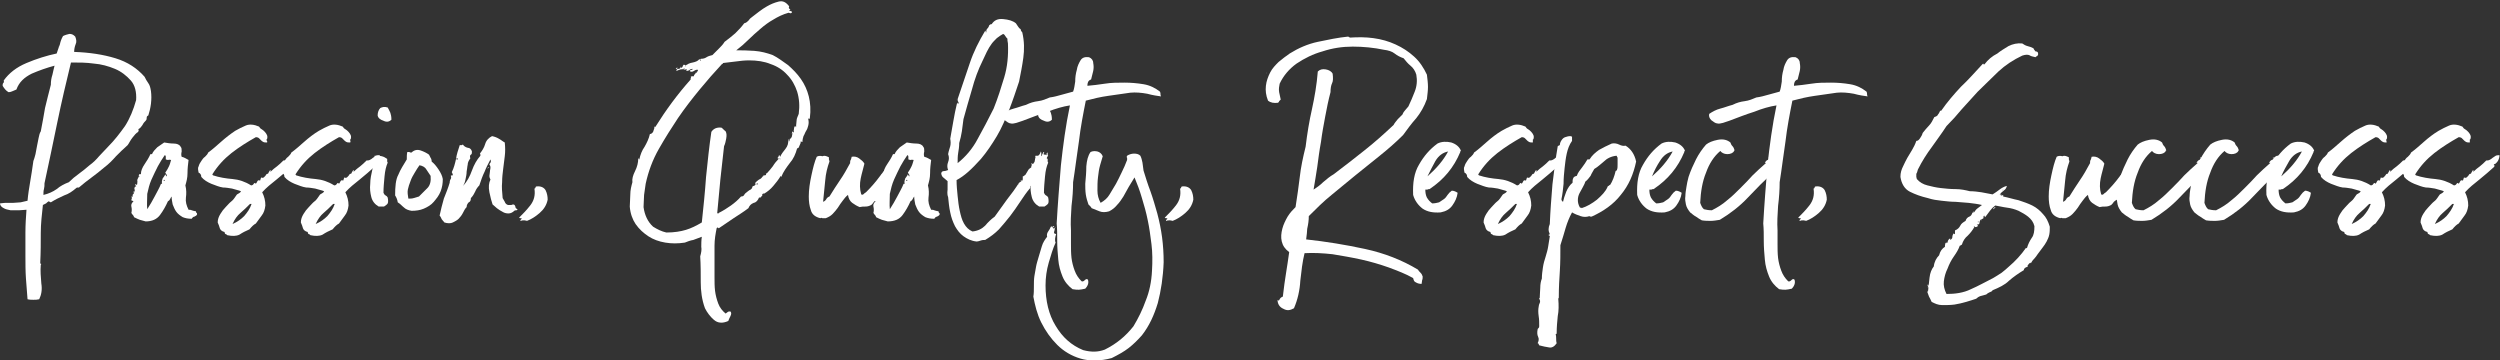<?xml version="1.0" encoding="utf-8"?>
<!-- Generator: Adobe Illustrator 24.0.2, SVG Export Plug-In . SVG Version: 6.00 Build 0)  -->
<svg version="1.1" id="Layer_1" xmlns="http://www.w3.org/2000/svg" xmlns:xlink="http://www.w3.org/1999/xlink" x="0px" y="0px"
	 viewBox="0 0 472 68" style="enable-background:new 0 0 472 68;" xml:space="preserve">
<rect x="0" y="0" width="472" height="68" fill="#333333" stroke="none"/>
<style type="text/css">
	.st0{fill:#FFFFFF;}
</style>
<g>
	<path class="st0" d="M14.2,6.9c0.2,0.5,0.3,1,0.1,1.4c-0.2,0.5-0.3,1-0.3,1.5c2.9,0.1,5.5,0.5,7.8,1.2c2.3,0.7,4.1,1.9,5.5,3.5
		c0.2,0.4,0.4,0.8,0.7,1.2c0.3,0.4,0.4,0.9,0.5,1.5c0.1,0.8,0.1,1.5,0,2.4c-0.1,0.8-0.3,1.6-0.5,2.2c-0.2,0.1-0.3,0.2-0.3,0.4
		c0,0.2,0,0.4-0.2,0.6c-0.2,0.2-0.4,0.4-0.6,0.8c-0.2,0.3-0.4,0.6-0.8,0.8c0.1,0.1,0.1,0.2,0.1,0.2c0,0-0.1,0.1-0.1,0.3
		c-0.4,0.2-0.7,0.6-1.1,1.1c-0.4,0.5-0.6,1-0.9,1.4c-0.8,0.7-1.5,1.4-2.2,2.1c-0.7,0.8-1.4,1.5-2.2,2.1c-0.8,0.7-1.6,1.3-2.4,1.9
		c-0.8,0.6-1.6,1.2-2.4,1.9c-0.3,0-0.4,0-0.5,0.1c-0.7,0.6-1.4,1.1-2.3,1.4c-0.9,0.4-1.7,0.8-2.5,1.3c-0.1,0-0.2-0.1-0.2-0.1
		c0,0-0.1,0-0.2-0.1c-0.2,0.1-0.4,0.3-0.5,0.4c-0.2,0.1-0.4,0.2-0.6,0.3c-0.2,1.8-0.4,3.6-0.4,5.3c0,1.7,0,3.6-0.1,5.6
		c0,0.1,0,0.2,0.1,0.2c0.1,0,0.1,0.1,0,0.2c-0.1,1.1,0,2.3,0.1,3.5c0.2,1.2,0,2.2-0.4,3c-0.4,0.1-0.7,0.1-1.1,0.1
		c-0.3,0-0.7,0-1.1-0.1C5.1,55.3,5,54,4.9,52.6c-0.1-1.4-0.1-2.9-0.1-4.3c0-1.5,0-3,0-4.4c0-1.5,0.1-2.9,0.2-4.3
		c-0.4,0-0.9,0.1-1.4,0.1c-0.5,0-1.1,0-1.6,0c-0.5-0.1-1-0.2-1.3-0.4C0.3,39.1,0,38.8,0,38.4c0.3,0,0.6-0.1,1.1-0.1
		c0.4,0,0.9,0,1.4,0c0.5,0,0.9-0.1,1.4-0.1c0.5-0.1,0.9-0.2,1.3-0.3c0.1-1.2,0.3-2.4,0.5-3.6c0.2-1.1,0.4-2.5,0.6-3.9
		c0.1-0.3,0.3-0.8,0.4-1.3c0.1-0.5,0.2-1,0.3-1.6C7.1,27,7.2,26.5,7.3,26c0.1-0.5,0.2-0.9,0.4-1.2c0.3-1.6,0.6-3.1,0.8-4.4
		c0.3-1.3,0.7-2.8,1.1-4.4c0-0.7,0.1-1.3,0.3-1.9c0.1-0.6,0.3-1.2,0.4-1.7c-1.5,0.4-2.9,0.9-4.3,1.5c-1.4,0.7-2.4,1.6-2.9,3
		c-0.2,0.1-0.5,0.2-0.7,0.3c-0.2,0.1-0.5,0.2-0.8,0.2c-0.5-0.3-0.8-0.7-1.1-1.2c0-0.2,0-0.4,0.1-0.5c0.1-0.1,0.2-0.2,0.1-0.5
		c1-1.4,2.4-2.5,4.3-3.3c1.9-0.8,3.8-1.4,5.7-1.8c0.2-0.6,0.4-1.2,0.6-1.7c0.1-0.5,0.3-1.1,0.6-1.6c0.4-0.2,0.8-0.3,1.2-0.4
		C13.5,6.4,13.8,6.5,14.2,6.9z M13,34.4c0.6-0.6,1.2-1.1,1.9-1.6c0.7-0.5,1.3-1,2-1.6c0.7-0.5,1.3-1.1,1.8-1.7
		c0.6-0.6,1.1-1.2,1.7-1.8c1.2-1.2,2.2-2.5,3.2-3.9c0.9-1.4,1.6-3.1,2.1-4.9c0.1-1.5-0.2-2.8-1-3.7c-0.8-0.9-1.8-1.7-3-2.2
		c-1.2-0.5-2.6-0.9-4-1c-1.4-0.2-2.8-0.2-4.1-0.2h-0.2c-0.9,3.7-1.8,7.5-2.6,11.4c-0.8,3.9-1.6,7.7-2.4,11.4c0,0.4,0,0.7-0.1,1.1
		c-0.1,0.3-0.1,0.7-0.1,1.1c0.9-0.2,1.8-0.6,2.5-1.1C11.4,35.1,12.2,34.7,13,34.4z M11,8.8C11,8.6,11.1,8.6,11,8.8
		C11.1,9,11,9,11,8.8z"/>
	<path class="st0" d="M26.2,33.3c0,0.1,0,0.1,0,0.1c0,0,0,0,0,0.1C26.4,33.3,26.4,33.3,26.2,33.3c0-0.4,0.1-0.5,0.4-0.4
		c0-0.7,0.3-1.3,0.7-1.9c0.4-0.6,0.8-1.2,1.1-1.9h0.3c0.2-0.5,0.6-0.9,1-1.3c0.4-0.3,0.9-0.6,1.3-0.9c0.6,0.1,1.2,0.2,1.8,0.2
		c0.6,0,1.1,0.2,1.3,0.6c0.2,0.2,0.2,0.5,0.2,0.9c-0.1,0.4-0.1,0.7,0,1c0.5,0.1,0.9,0.4,1.3,0.6c-0.1,0.8-0.2,1.6-0.2,2.5
		c0,0.9-0.2,1.6-0.4,2.3c0.2,0.8,0.2,1.6,0.1,2.3c-0.1,0.8,0.1,1.5,0.5,2.3c0.2,0,0.4,0,0.6,0.1c0.2,0.1,0.4,0.1,0.8,0.2
		c0,0.1,0,0.2,0.1,0.3c0.1,0,0.1,0.1,0.1,0.3c-0.1,0.2-0.3,0.3-0.5,0.4c-0.2,0-0.4,0.2-0.5,0.4c-0.7,0-1.2-0.1-1.7-0.3
		c-0.5-0.3-0.9-0.6-1.2-1c-0.3-0.4-0.5-0.9-0.7-1.4c-0.1-0.5-0.2-1-0.2-1.5c-0.1,0.1-0.2,0.3-0.3,0.5c-0.1,0.2-0.2,0.3-0.4,0.4
		c-0.4,0.9-0.9,1.8-1.5,2.6c-0.6,0.8-1.5,1.2-2.7,1.2c-0.4-0.1-0.8-0.2-1.1-0.3c-0.3-0.1-0.7-0.3-1.1-0.5c0-0.1-0.1-0.3-0.2-0.4
		c-0.1-0.1-0.2-0.2-0.3-0.4c0.1-0.4,0.1-0.8,0-1.2c-0.1-0.4,0.1-0.7,0.4-1c0,0-0.1-0.1-0.2-0.1c-0.1,0-0.1,0-0.2-0.1
		c0-0.2,0.1-0.3,0.1-0.4c0,0,0-0.1-0.1-0.3h0.3c-0.1-0.2-0.1-0.3,0-0.4c0.1-0.1,0.2-0.2,0.2-0.3c0.1-0.1,0.1-0.1-0.1-0.1
		c-0.2,0-0.2,0,0-0.1c0-0.2,0-0.2,0-0.1c0,0.1,0.1,0.1,0.1,0.1c0.1,0,0.1,0,0.1-0.1c0-0.1,0-0.2,0.1-0.2c-0.1-0.1-0.2-0.2-0.1-0.4
		c0-0.2,0.1-0.3,0.3-0.3c0-0.1,0-0.2-0.1-0.2c-0.1,0-0.1-0.1-0.1-0.2c0.1,0,0.2,0,0.2,0.1c0,0,0.1,0,0.2-0.1c0-0.4,0.1-0.6,0-0.8
		C26,33.8,26.1,33.5,26.2,33.3L26.2,33.3z M25.6,35C25.6,34.9,25.7,34.9,25.6,35C25.7,35.2,25.6,35.2,25.6,35z M27.8,39.5
		c0.5-0.8,1-1.6,1.4-2.4c0.4-0.8,0.9-1.6,1.2-2.4c0.1,0,0.1,0,0.1,0c0,0,0,0,0.1,0c-0.1-0.4,0-0.7,0.1-1c0.2-0.3,0.4-0.5,0.5-0.8
		c0.1,0.2,0.2,0.4,0.3,0.4c0-0.2,0-0.3-0.1-0.4c-0.1-0.1-0.1-0.2-0.2-0.3c0.3-0.4,0.5-0.8,0.7-1.2c0.2-0.4,0.3-0.9,0.4-1.2
		c-0.2,0-0.4-0.1-0.5,0c-0.1,0-0.3,0-0.5-0.1c0-0.1,0-0.3,0-0.5c0-0.2-0.1-0.3-0.2-0.3c-0.5,0.7-0.9,1.4-1.3,2.1
		c-0.4,0.8-0.8,1.6-1.2,2.5c-0.4,0.9-0.6,1.8-0.8,2.7C27.8,37.7,27.7,38.6,27.8,39.5z M30.9,34v0.1c0.1,0.1,0.2,0.1,0.2-0.1
		C31.1,34,31,33.9,30.9,34C31,34,30.9,34,30.9,34z"/>
	<path class="st0" d="M50.4,26.9c-0.3,0-0.5,0-0.7-0.1c-0.2-0.1-0.3-0.2-0.4-0.3c-0.1-0.1-0.2-0.2-0.4-0.4c-0.1-0.1-0.3-0.2-0.6-0.2
		c-1.6,0.9-3.2,1.9-4.6,3c-1.4,1.1-2.6,2.4-3.6,4c0,0.1,0,0.1,0,0.1c0,0,0.1,0,0.1,0.1c1.2,0.4,2.5,0.6,3.7,0.7
		c1.2,0.1,2.4,0.5,3.5,1.2c0.2,0,0.4-0.1,0.5-0.3c0.1-0.2,0.3-0.2,0.4,0c0.1-0.1,0.2-0.3,0.3-0.5c0.1-0.2,0.3-0.2,0.5-0.1
		c0-0.1,0.1-0.2,0.1-0.3c0-0.1,0.1-0.2,0.1-0.3c0.2,0.1,0.3,0.1,0.5,0c0.1-0.1,0.2-0.2,0.3-0.3c0.1-0.1,0.1-0.2,0.2-0.3
		c0.1-0.1,0.2-0.1,0.3-0.1c0.1-0.2,0.2-0.4,0.4-0.7c0.1,0,0.2,0.1,0.1,0.1c-0.1,0-0.1,0.1,0,0.2c0.4-0.4,0.8-0.7,1.2-1
		c0.4-0.3,0.8-0.7,1.2-1.1c0.2,0,0.4,0,0.6-0.1c0.2-0.1,0.4-0.2,0.6-0.4c0.2-0.1,0.4-0.3,0.6-0.4c0.2-0.1,0.5-0.1,0.7-0.1
		c0,0.4-0.1,0.7-0.3,1.1c-0.3,0.4-0.5,0.6-0.7,0.6c-0.1,0.1-0.1,0.2,0,0.2c0.1,0,0.1,0.1,0,0.3c-0.9,0.8-1.8,1.6-2.8,2.4
		c-1,0.8-1.9,1.5-2.7,2.4c0.4,0.8,0.6,1.6,0.6,2.5c-0.1,0.8-0.3,1.4-0.7,1.9c-0.4,0.5-0.7,1-1.1,1.5c-0.4,0.2-0.8,0.6-1.2,1.1
		c-0.7,0.3-1.3,0.6-1.9,1c-0.6,0.3-1.4,0.3-2.3,0.1c-0.1-0.1-0.2-0.2-0.3-0.2c-0.1,0-0.2-0.2-0.2-0.4c-0.5-0.1-0.8-0.4-0.9-0.7
		c-0.1-0.3-0.2-0.7-0.4-1.1c0-0.6,0.2-1.1,0.5-1.6c0.3-0.5,0.6-0.9,1-1.3c0.4-0.4,0.7-0.8,1.1-1.1c0.4-0.3,0.6-0.7,0.9-1.1
		c0.1-0.2,0.3-0.3,0.5-0.4c0.2-0.1,0.3-0.2,0.4-0.4c-0.5-0.2-1.1-0.3-1.7-0.5c-0.6-0.1-1.2-0.2-1.7-0.2c-0.7-0.1-1.4-0.4-2.2-0.7
		c-0.7-0.3-1.4-0.7-1.9-1.3c0-0.4-0.2-0.7-0.5-0.8c-0.1-0.5-0.2-0.9,0-1.2c0.1-0.4,0.3-0.7,0.5-1c0.2-0.3,0.4-0.6,0.7-0.8
		c0.3-0.3,0.5-0.5,0.6-0.8c0.7-0.5,1.5-1.2,2.4-2c0.9-0.8,1.8-1.5,2.7-2.1c0.7-0.4,1.3-0.7,2-1c0.7-0.3,1.6-0.2,2.5,0.2
		c0.1,0.2,0.3,0.4,0.5,0.5c0.2,0.1,0.4,0.3,0.6,0.5c0.2,0.2,0.3,0.4,0.4,0.6c0.1,0.2,0.1,0.5,0,0.8c-0.1,0-0.1,0-0.1,0.1
		C50.5,26.8,50.5,26.8,50.4,26.9z M47.2,38.5c-0.6,0.6-1.2,1.2-1.8,1.7c-0.6,0.5-1.1,1.2-1.5,2.1c0.9-0.4,1.6-0.9,2.2-1.5
		c0.6-0.7,1.1-1.4,1.4-2.3H47.2z"/>
	<path class="st0" d="M66.1,26.9c-0.3,0-0.5,0-0.7-0.1c-0.2-0.1-0.3-0.2-0.4-0.3c-0.1-0.1-0.2-0.2-0.4-0.4c-0.1-0.1-0.3-0.2-0.6-0.2
		c-1.6,0.9-3.2,1.9-4.6,3c-1.4,1.1-2.6,2.4-3.6,4c0,0.1,0,0.1,0,0.1c0,0,0.1,0,0.1,0.1c1.2,0.4,2.5,0.6,3.7,0.7
		c1.2,0.1,2.4,0.5,3.5,1.2c0.2,0,0.4-0.1,0.5-0.3c0.1-0.2,0.3-0.2,0.4,0c0.1-0.1,0.2-0.3,0.3-0.5c0.1-0.2,0.3-0.2,0.5-0.1
		c0-0.1,0.1-0.2,0.1-0.3c0-0.1,0.1-0.2,0.1-0.3c0.2,0.1,0.3,0.1,0.5,0c0.1-0.1,0.2-0.2,0.3-0.3c0.1-0.1,0.1-0.2,0.2-0.3
		c0.1-0.1,0.2-0.1,0.3-0.1c0.1-0.2,0.2-0.4,0.4-0.7c0.1,0,0.2,0.1,0.1,0.1c-0.1,0-0.1,0.1,0,0.2c0.4-0.4,0.8-0.7,1.2-1
		c0.4-0.3,0.8-0.7,1.2-1.1c0.2,0,0.4,0,0.6-0.1c0.2-0.1,0.4-0.2,0.6-0.4c0.2-0.1,0.4-0.3,0.6-0.4c0.2-0.1,0.5-0.1,0.7-0.1
		c0,0.4-0.1,0.7-0.3,1.1c-0.3,0.4-0.5,0.6-0.7,0.6c-0.1,0.1-0.1,0.2,0,0.2c0.1,0,0.1,0.1,0,0.3c-0.9,0.8-1.8,1.6-2.8,2.4
		c-1,0.8-1.9,1.5-2.7,2.4c0.4,0.8,0.6,1.6,0.6,2.5c-0.1,0.8-0.3,1.4-0.7,1.9c-0.4,0.5-0.7,1-1.1,1.5c-0.4,0.2-0.8,0.6-1.2,1.1
		c-0.7,0.3-1.3,0.6-1.9,1c-0.6,0.3-1.4,0.3-2.3,0.1c-0.1-0.1-0.2-0.2-0.3-0.2c-0.1,0-0.2-0.2-0.2-0.4c-0.5-0.1-0.8-0.4-0.9-0.7
		c-0.1-0.3-0.2-0.7-0.4-1.1c0-0.6,0.2-1.1,0.5-1.6c0.3-0.5,0.6-0.9,1-1.3c0.4-0.4,0.7-0.8,1.1-1.1c0.4-0.3,0.6-0.7,0.9-1.1
		c0.1-0.2,0.3-0.3,0.5-0.4c0.2-0.1,0.3-0.2,0.4-0.4c-0.5-0.2-1.1-0.3-1.7-0.5c-0.6-0.1-1.2-0.2-1.7-0.2c-0.7-0.1-1.4-0.4-2.2-0.7
		c-0.7-0.3-1.4-0.7-1.9-1.3c0-0.4-0.2-0.7-0.5-0.8c-0.1-0.5-0.2-0.9,0-1.2c0.1-0.4,0.3-0.7,0.5-1c0.2-0.3,0.4-0.6,0.7-0.8
		c0.3-0.3,0.5-0.5,0.6-0.8c0.7-0.5,1.5-1.2,2.4-2c0.9-0.8,1.8-1.5,2.8-2.1c0.7-0.4,1.3-0.7,2-1c0.7-0.3,1.6-0.2,2.5,0.2
		c0.1,0.2,0.3,0.4,0.5,0.5c0.2,0.1,0.4,0.3,0.6,0.5c0.2,0.2,0.3,0.4,0.4,0.6c0.1,0.2,0.1,0.5,0,0.8c-0.1,0-0.1,0-0.1,0.1
		C66.2,26.8,66.2,26.8,66.1,26.9z M62.9,38.5c-0.6,0.6-1.2,1.2-1.8,1.7c-0.6,0.5-1.1,1.2-1.5,2.1c0.9-0.4,1.6-0.9,2.2-1.5
		c0.6-0.7,1.1-1.4,1.4-2.3H62.9z"/>
	<path class="st0" d="M70.9,29.4c0.4,0,0.8,0,1.2,0.1c0.4,0.1,0.7,0.3,1,0.5c0,0.1,0,0.2,0,0.4c0,0.1,0,0.2,0.1,0.3
		c-0.3,0.7-0.5,1.5-0.6,2.6c-0.1,1.1-0.2,2.1-0.2,3.1c0.1,0.2,0.2,0.4,0.4,0.5c0.2,0.1,0.3,0.2,0.4,0.4c0.1,0.5,0.1,0.9,0,1.1
		c-0.1,0.2-0.4,0.4-0.7,0.6c-0.2,0-0.4,0-0.5,0c-0.1,0-0.3,0-0.5,0c-0.7-0.4-1.2-1-1.4-1.8c-0.2-0.8-0.3-1.6-0.2-2.5
		c0-0.9,0.2-1.8,0.4-2.7c0.2-0.9,0.4-1.7,0.5-2.3C70.6,29.4,70.7,29.4,70.9,29.4z M73.2,20.3c0.2,0.4,0.4,0.7,0.5,1
		c0.1,0.3,0.2,0.7,0.2,1.3c-0.4,0.4-0.9,0.5-1.5,0.2c-0.6-0.2-1-0.5-1.1-1c0-0.6,0.2-1.1,0.5-1.4C72.2,20.2,72.6,20.1,73.2,20.3z"/>
	<path class="st0" d="M76.9,28.7c0.2,0,0.3,0,0.4,0c0.1,0.1,0.2,0.1,0.4,0.1c0.5-0.5,1.1-0.6,1.7-0.4c0.6,0.2,1.2,0.5,1.6,0.8
		c0.1,0.2,0.2,0.4,0.3,0.6c0.1,0.1,0.2,0.4,0.2,0.7c0.5,0.4,0.9,0.9,1.3,1.5c0.4,0.6,0.7,1.2,0.8,1.8c0,0.8-0.1,1.5-0.4,2.3
		c-0.3,0.8-0.8,1.4-1.3,2c-0.5,0.6-1.2,1-1.9,1.3c-0.7,0.3-1.5,0.4-2.3,0.4c-0.6-0.1-1.1-0.3-1.4-0.6c-0.4-0.3-0.7-0.7-1.2-1
		c-0.1-0.6-0.3-1-0.5-1.3c0-1.6,0.1-3,0.6-3.9c0.4-1,1-1.9,1.6-2.9C76.8,29.6,76.8,29.1,76.9,28.7z M79.1,37.1c0.5-0.5,1-1,1.6-1.6
		c0.5-0.5,0.7-1.3,0.6-2.3c-0.3-0.4-0.5-0.8-0.8-1.2c-0.2-0.4-0.7-0.7-1.3-0.8c-0.3,0.4-0.6,0.9-0.9,1.4c-0.3,0.5-0.6,1-0.8,1.6
		c-0.2,0.5-0.4,1.1-0.5,1.6c-0.1,0.5,0,1.1,0.1,1.7c0.4,0,0.7,0,1-0.1C78.4,37.3,78.7,37.2,79.1,37.1z"/>
	<path class="st0" d="M84.9,34.5L84.9,34.5C85.1,34.6,85,34.5,84.9,34.5c0-0.3,0.1-0.6,0.2-0.7c0.1-0.2,0.1-0.4,0-0.6
		c0.1-0.1,0.2-0.1,0.4-0.1c0-0.2-0.1-0.4-0.2-0.6c0.4-0.8,0.6-1.6,0.8-2.5c0.1-0.8,0.4-1.7,0.7-2.6c0.2,0,0.3,0,0.4,0
		c0.1-0.1,0.2-0.1,0.2-0.1c0.2,0.3,0.5,0.5,0.9,0.6c0.4,0,0.7,0.3,0.8,0.7c0,0.3,0,0.5-0.2,0.6c-0.2,0.1-0.2,0.4-0.1,0.7
		c-0.3,0.4-0.5,0.8-0.5,1.2c-0.1,0.4-0.1,0.9-0.2,1.3c0,0.5-0.1,0.9-0.2,1.4c-0.1,0.5-0.2,0.9-0.5,1.3c0.8-0.8,1.3-1.8,1.7-2.9
		c0.4-1.1,0.9-2,1.6-2.8c0-0.2,0-0.4-0.1-0.4c0.4-0.5,0.8-1.1,1-1.8c0.2-0.7,0.7-1.2,1.3-1.5c0.5,0.1,1,0.3,1.3,0.5
		c0.4,0.2,0.7,0.5,1.1,0.7c0.1,0.9,0.1,1.8,0,2.6c-0.1,0.8-0.2,1.6-0.3,2.4c-0.1,0.8-0.2,1.6-0.2,2.5c-0.1,0.9,0,1.9,0.1,3
		c0.1,0.2,0.3,0.5,0.4,0.7c0.1,0.3,0.3,0.5,0.6,0.6c0.2,0,0.4,0,0.5,0c0.1,0,0.3,0,0.4-0.1c0.3,0,0.4,0.1,0.5,0.4
		c0,0.3,0.2,0.4,0.4,0.5c0,0.1-0.1,0.2-0.2,0.2c-0.1,0-0.3,0-0.4,0.1c-0.3,0.3-0.7,0.5-1.1,0.5c-0.4,0-0.8-0.1-1.1-0.3
		c-0.4-0.2-0.7-0.4-1.1-0.7c-0.3-0.3-0.6-0.5-0.8-0.7c-0.2-0.6-0.4-1.3-0.6-2.3c-0.2-1-0.1-1.8,0.2-2.4c-0.1-0.2-0.2-0.4-0.2-0.7
		c0-0.3,0.1-0.5,0.1-0.8c0-0.3,0.1-0.5,0.1-0.7c0-0.2,0-0.4-0.2-0.6c0-0.1,0.1-0.3,0.2-0.4c0.1-0.1,0.1-0.3,0-0.6
		c-0.4,0.8-0.8,1.5-1.1,2.3c-0.4,0.8-0.7,1.7-1,2.6c-0.3,0.3-0.6,0.7-0.8,1.2c-0.2,0.4-0.4,0.8-0.8,1.2c0,0.4-0.1,0.7-0.4,0.8
		c-0.2,0.2-0.4,0.5-0.4,0.9c-0.3,0.3-0.5,0.7-0.7,1.1c-0.2,0.4-0.5,0.8-0.8,1.1c-0.3,0.3-0.7,0.5-1.1,0.7c-0.4,0.2-1,0.2-1.6,0
		c-0.2-0.2-0.3-0.4-0.5-0.6c-0.1-0.2-0.2-0.5-0.4-0.7c0.2-1,0.5-2.1,0.8-3.2C84.2,36.5,84.6,35.5,84.9,34.5z M86.2,30.1
		c0.1,0.1,0.2,0.1,0.2-0.1c0-0.2-0.1-0.2-0.2-0.1V30.1z M92.3,31.6l-0.2,0.2c-0.1,0-0.1,0,0-0.1C92.1,31.6,92.2,31.5,92.3,31.6z"/>
	<path class="st0" d="M98.4,41.7c-0.2,0-0.2-0.1-0.1-0.2s0.2-0.2,0.2-0.2c0-0.1-0.1-0.1-0.2-0.1c-0.1,0-0.2,0-0.3-0.1
		c0.7-0.7,1.4-1.4,2.1-2.3c0.7-0.9,1-1.9,0.8-3.2c0.1,0,0.2-0.1,0.2-0.2c0-0.1,0.1-0.2,0.2-0.2c0.8-0.1,1.4,0.2,1.7,0.7
		c0.3,0.6,0.4,1.2,0.4,1.8c-0.2,1-0.7,1.8-1.5,2.5c-0.8,0.7-1.6,1.2-2.4,1.5c-0.1,0-0.3-0.1-0.5-0.1C98.6,41.6,98.5,41.6,98.4,41.7z
		"/>
	<path class="st0" d="M131.4,13.6c0,0.2,0.1,0.2,0.2,0c0.1-0.2,0.2-0.3,0.2-0.4c-0.2-0.1-0.5,0-0.8,0.2c-0.3,0.2-0.6,0.2-0.8,0
		c0.1-0.1,0.2-0.2,0.3-0.2c0.1,0,0.2,0,0.3-0.2c-0.3,0-0.5,0.1-0.6,0.2c-0.1,0.1-0.4,0.2-0.6,0.2c0-0.1,0-0.2,0-0.2
		c0.1,0,0.1,0,0.1-0.1c-0.3,0-0.4,0-0.4,0.1c-0.1,0-0.1,0-0.1-0.1c0-0.1,0.1-0.2,0.1-0.2c-0.2,0.1-0.5,0.2-0.8,0.2
		c-0.3,0.1-0.6,0.2-0.8,0.3c0-0.2,0.1-0.4,0.4-0.4c0.3,0,0.4-0.2,0.4-0.4c0.1,0,0.1,0.1,0,0.2c0.1,0,0.2,0,0.3-0.1
		c0,0,0.1-0.1,0.1-0.2c0-0.1,0.1-0.1,0.1-0.2c0-0.1,0.2-0.1,0.4,0v0.1l-0.1,0.1c0.1,0.1,0.1,0.1,0.1-0.1c0,0,0.1,0,0.1,0
		c0,0,0,0-0.1,0c0.4-0.3,0.8-0.5,1.4-0.6c0.5-0.1,1-0.3,1.2-0.6c0.1,0,0.2,0,0.2,0.1c0,0.1,0,0.2,0.1,0.2c0.1,0,0.1,0,0-0.1
		c-0.1-0.1-0.1-0.2,0-0.3c0.5,0,0.8-0.1,1.1-0.3c0.3-0.2,0.7-0.3,1.1-0.4c0.4-0.4,0.8-0.8,1.2-1.2c0.4-0.4,0.8-0.8,1.1-1.3
		c0.7-0.5,1.4-1.1,2-1.6c0.6-0.6,1.2-1.2,1.7-1.9c0.4-0.1,0.6-0.3,0.8-0.5c0.2-0.3,0.4-0.5,0.7-0.7c0.4-0.3,0.8-0.6,1.3-1
		s1-0.7,1.5-1c0.7-0.4,1.4-0.7,2.2-0.9c0.8-0.2,1.4,0.1,2,0.9c-0.1,0.2-0.1,0.4,0.1,0.5c0.2,0.1,0.1,0.2-0.1,0.2
		c0,0.1,0.2,0.2,0.3,0.2c0.2,0,0.2,0.1,0.2,0.3c-0.1,0.1-0.2,0.1-0.3,0.1c-0.1,0-0.2-0.1-0.3-0.1c-1.1,0.3-2.1,0.8-2.9,1.3
		c-0.9,0.5-1.7,1.1-2.5,1.8c-0.8,0.7-1.5,1.3-2.2,2s-1.5,1.4-2.3,2c1,0,2.1,0,3.4,0.1c1.3,0.1,2.4,0.4,3.5,0.8
		c1,0.5,1.9,1.2,2.9,1.9c0.9,0.8,1.7,1.6,2.4,2.6c0.7,1,1.2,2.1,1.5,3.3c0.3,1.2,0.4,2.6,0.2,4.1c0,0.2,0,0.2-0.1,0.1
		c-0.1-0.1-0.2,0-0.2,0.1c0.1,0.4,0.1,0.8,0,1.2c-0.1,0.4-0.2,0.7-0.4,1c-0.2,0.3-0.3,0.7-0.5,1c-0.1,0.3-0.2,0.7-0.2,1.1
		c-0.1,0-0.2,0-0.2-0.1c0,0-0.1,0-0.2,0.1c0,0.2,0,0.2,0,0.1c0.1-0.1,0.1-0.1,0.1,0c-0.1,0.2-0.2,0.5-0.3,0.7
		c-0.1,0.3-0.2,0.4-0.4,0.4c-0.3,1.1-0.7,2-1.4,2.8c-0.6,0.8-1.2,1.6-1.6,2.6c-0.1-0.1-0.1-0.2-0.1-0.2c-0.4,0.7-0.9,1.3-1.4,1.9
		c-0.5,0.6-1.1,1.1-1.8,1.5v-0.2c0,0.1-0.1,0.2-0.2,0.2c-0.1,0-0.1,0.2-0.1,0.4c-0.1,0-0.2,0.1-0.2,0.2c-0.1,0.1-0.2,0.1-0.4,0.1
		c-0.2,0.5-0.5,0.9-1,1c-0.5,0.2-0.8,0.5-1,1c-0.9,0.7-1.9,1.3-2.8,1.9c-0.9,0.6-1.9,1.3-2.8,1.9c-0.2-0.2-0.3-0.2-0.4,0
		c-0.2,1-0.4,2.1-0.4,3.3c0,1.2,0,2.3,0,3.2c0,0.9,0,1.8,0,2.7s0,1.8,0.1,2.6c0.1,0.8,0.3,1.6,0.6,2.4c0.3,0.8,0.8,1.4,1.4,1.9
		c0.1-0.1,0.3-0.2,0.4-0.3c0.1-0.1,0.3-0.1,0.5-0.1c0.2,0.2,0.2,0.5,0,0.9c-0.2,0.4-0.3,0.6-0.4,0.9c-1.1,0.5-2,0.4-2.7-0.2
		c-0.7-0.6-1.3-1.4-1.7-2.2c-0.6-1.6-0.8-3.3-0.8-4.9c0-1.6,0-3.3-0.1-4.9c0.2-0.7,0.3-1.3,0.2-1.8c0-0.5,0-1.2,0.1-1.9
		c-0.5,0.2-1.1,0.4-1.6,0.6c-0.6,0.1-1.1,0.3-1.6,0.5c-1.3,0.2-2.5,0.2-3.7,0c-1.2-0.2-2.3-0.6-3.2-1.2c-0.9-0.6-1.7-1.3-2.4-2.3
		c-0.6-0.9-1-2-1.1-3.3c0-0.7,0.1-1.5,0.1-2.3c0-0.8,0.2-1.6,0.4-2.3c-0.1-0.6,0.1-1.3,0.5-2.1c0.4-0.8,0.6-1.6,0.6-2.4
		c0.1,0,0.1,0,0.1,0.1c0,0,0,0.1,0.1,0.1c0.2-0.9,0.5-1.7,1-2.4c0.4-0.7,0.8-1.5,1-2.4c0.2,0,0.4-0.1,0.6-0.4
		c0.1-0.3,0.2-0.6,0.3-0.9c-0.1,0.1-0.1,0.1-0.1,0.1c0,0,0-0.1,0-0.1c0,0,0.1-0.1,0.1-0.1c0,0,0.1,0,0.1,0.1c2-3.2,4.2-6.2,6.7-9
		c0-0.1,0-0.2,0-0.3c0.1,0,0.1-0.1,0-0.2c0.1-0.1,0.2-0.1,0.3-0.1c0.1,0,0.2,0,0.3,0c0-0.1,0-0.2,0.1-0.3
		C131.4,13.8,131.4,13.7,131.4,13.6L131.4,13.6z M119,35.9C119.1,35.8,119.1,35.8,119,35.9C119.1,36.1,119.1,36.1,119,35.9z
		 M135.6,40.3c0,0,0.1,0,0.1-0.1c0.8-0.4,1.6-0.9,2.3-1.4c0.7-0.5,1.4-1.1,1.9-1.7c0.3,0,0.5-0.1,0.6-0.3c0.1-0.2,0.3-0.4,0.6-0.6
		c0,0,0.1-0.1,0.4-0.3c0.3-0.1,0.4-0.3,0.5-0.4c0,0,0.1-0.1,0-0.1c0,0,0-0.1,0-0.1c0.1-0.1,0.2-0.2,0.3-0.2c0.1,0,0.2-0.1,0.3-0.2
		c0,0,0.1-0.1,0-0.2c0-0.1,0-0.2,0-0.2c0.2-0.2,0.4-0.4,0.7-0.6c0.3-0.1,0.5-0.3,0.7-0.6c0,0.1,0.1,0.1,0.1,0.1c0,0,0-0.1-0.1-0.1
		c0-0.1,0.2-0.2,0.4-0.2c0.2,0,0.3-0.1,0.2-0.4c0.1,0,0.1,0.1,0.1,0.1c0,0,0,0,0.1-0.1c0.4-0.4,0.7-0.8,1.1-1.3
		c0.3-0.5,0.7-1,1.1-1.4c0-0.1,0-0.1-0.1-0.1c-0.1,0-0.1,0-0.1-0.1c0.1-0.1,0.2-0.2,0.2-0.3c0-0.1,0.1-0.2,0.2-0.2
		c0,0.1,0,0.2,0.1,0.3c0.2-0.5,0.6-1,1-1.5c0.4-0.5,0.6-1.1,0.5-1.8c0.1,0,0.1,0.1,0.1,0.2c0,0.1,0,0.2,0.1,0.2
		c0-0.1,0.1-0.2,0.1-0.4c0.2-0.1,0.3-0.3,0.4-0.5c0-0.2,0.1-0.4,0.2-0.6c-0.1-0.1-0.1-0.1-0.1,0.1c0,0.2,0,0.2-0.1,0
		c0,0,0-0.2,0.1-0.5c0.1,0.1,0.2,0.2,0.3,0.2c0-0.1-0.1-0.3,0-0.6c0-0.3,0.1-0.5,0.2-0.6c0.1,0,0.1,0,0.1,0.1c0,0,0,0.1,0.1,0.1
		c0-0.6,0.1-1,0.1-1.3c0-0.3,0.2-0.7,0.4-1.2c0.2-1.5,0.1-2.9-0.3-4.2c-0.4-1.2-1-2.3-1.9-3.2c-0.8-0.9-1.9-1.6-3.1-2
		c-1.2-0.5-2.6-0.7-4.1-0.7c-0.8,0-1.7,0.1-2.4,0.2c-0.8,0.1-1.6,0.2-2.5,0.3c0,0.1-0.1,0.2-0.2,0.2c-1.4,1.5-2.8,3.1-4.2,4.8
		c-1.4,1.7-2.8,3.5-4.1,5.4c-1.2,1.8-2.4,3.7-3.6,5.8c-1.2,2.1-2,4.3-2.5,6.6c-0.1,0.7-0.2,1.3-0.3,2.1c0,0.7-0.1,1.5-0.1,2.3
		c0.2,1.5,0.8,2.8,1.8,3.7c0.8,0.5,1.6,0.9,2.5,1.1c1.5,0,2.7-0.2,3.7-0.5c1-0.3,2-0.8,3-1.4c0.3-2.8,0.6-5.7,0.8-8.6
		c0.3-2.9,0.6-5.8,1-8.5c0.4-0.6,1-0.9,1.9-0.8c0.2,0.1,0.4,0.4,0.8,0.7c0.2,0.4,0.2,0.8,0.1,1.4c-0.1,0.5-0.2,1-0.4,1.4
		c-0.2,2.1-0.5,4.2-0.7,6.3c-0.2,2.1-0.4,4.2-0.6,6.4C135.6,40.2,135.5,40.3,135.6,40.3z M123.3,24.6
		C123.3,24.8,123.3,24.8,123.3,24.6C123.3,24.5,123.3,24.5,123.3,24.6z M128,12.8c-0.1,0.1-0.2,0.2-0.4,0.2
		C127.6,12.8,127.7,12.8,128,12.8z M128.9,13.1c0.1-0.1,0.1-0.1,0.1,0C129,13.3,129,13.3,128.9,13.1z M129.5,12.7
		C129.4,12.8,129.4,12.9,129.5,12.7C129.7,12.6,129.6,12.6,129.5,12.7z M129.9,12.1L129.9,12.1l-0.1,0.1
		C129.8,12.2,129.9,12.2,129.9,12.1z M129.9,12.6L129.9,12.6l-0.1,0.1C129.8,12.6,129.9,12.6,129.9,12.6z M130.2,12.8l-0.1,0.1
		c0,0,0.1-0.1,0.1,0C130.2,12.9,130.2,12.9,130.2,12.8z M131.4,13.6C131.4,13.5,131.5,13.5,131.4,13.6
		C131.5,13.5,131.5,13.6,131.4,13.6z M142.9,34.6c-0.1,0.2-0.1,0.3,0.1,0.2C143.2,34.8,143.2,34.7,142.9,34.6z M146.2,31.2
		c0,0.2,0,0.2-0.1,0.1C146,31.2,146,31.2,146.2,31.2z M146.2,31.2c0-0.1,0-0.1,0.1-0.1C146.3,31.1,146.3,31.1,146.2,31.2z M147.2,30
		c0.1,0.2,0.1,0.2,0.1,0C147.3,29.8,147.2,29.8,147.2,30z M147.2,29.5C147.2,29.5,147.2,29.5,147.2,29.5
		C147.3,29.5,147.3,29.5,147.2,29.5z M149.2,26.5c-0.1,0-0.1-0.1-0.1-0.2c0-0.1,0.1-0.2,0.1-0.2c0,0.1,0,0.2,0,0.2
		C149.2,26.3,149.2,26.4,149.2,26.5z M151.2,27C151.2,27.2,151.2,27.2,151.2,27C151.2,26.8,151.2,26.8,151.2,27z"/>
	<path class="st0" d="M156.5,29.7c0,0.2,0,0.3,0,0.4c0,0.1,0.1,0.2,0.1,0.4c-0.4,1.1-0.7,2.3-0.8,3.6c-0.1,1.3-0.3,2.7-0.4,4
		c0.3-0.1,0.5-0.3,0.6-0.5c0.1-0.2,0.3-0.4,0.6-0.5c0.7-1.1,1.3-2.1,2-3.1c0.7-1,1.3-2.1,1.9-3.2c0-0.2,0-0.4,0.1-0.6
		c0.1-0.1,0.1-0.3,0.2-0.6c0.5-0.1,1,0,1.4,0.3c0.4,0.3,0.8,0.6,1,1c-0.2,0.9-0.5,1.8-0.7,2.8c-0.2,1-0.2,2,0.1,3
		c0.2,0.1,0.3,0.1,0.5-0.1c0.1-0.1,0.2-0.2,0.4-0.3c0.9-0.9,1.8-1.9,2.6-3c0.8-1,1.6-2.1,2.3-3.2c0.2,0.1,0.3,0.1,0.2,0
		c0-0.1,0.1-0.1,0.2-0.1c0,0.2,0.2,0.4,0.3,0.5c0.2,0.1,0.3,0.3,0.3,0.5c-0.2,1.4-0.7,2.5-1.3,3.4c-0.7,0.9-1.3,1.7-2,2.6
		c-0.1,0-0.2,0-0.2,0s0-0.1-0.1-0.1c-0.1,0.1-0.1,0.3-0.1,0.4c0,0.1,0,0.2-0.1,0.4c-0.2,0.1-0.4,0.2-0.6,0.4
		c-0.1,0.2-0.3,0.4-0.5,0.6c-0.4,0.2-0.7,0.3-1.1,0.3s-0.7,0-1.1,0.1c-0.5-0.2-1-0.5-1.4-0.8c-0.4-0.3-0.7-0.8-0.8-1.5
		c-0.4,0.3-0.7,0.7-1,1.1c-0.3,0.4-0.6,0.8-0.9,1.3c-0.3,0.4-0.6,0.8-1,1.2c-0.4,0.4-0.8,0.6-1.3,0.8c-0.2,0-0.4,0-0.6,0
		c-0.2-0.1-0.3-0.1-0.4,0c-0.9-0.2-1.6-0.7-1.8-1.5c-0.3-0.8-0.4-1.7-0.4-2.6c0-1.3,0.2-2.6,0.5-4c0.3-1.4,0.6-2.6,1-3.5
		c0.3-0.2,0.7-0.2,1.1-0.1C155.7,29.3,156.1,29.5,156.5,29.7z"/>
	<path class="st0" d="M166.4,33.3c0,0.1,0,0.1,0,0.1c0,0,0,0,0,0.1C166.6,33.3,166.6,33.3,166.4,33.3c0-0.4,0.1-0.5,0.4-0.4
		c0-0.7,0.3-1.3,0.7-1.9s0.8-1.2,1.1-1.9h0.3c0.2-0.5,0.6-0.9,1-1.3c0.4-0.3,0.9-0.6,1.3-0.9c0.6,0.1,1.2,0.2,1.8,0.2
		c0.6,0,1.1,0.2,1.3,0.6c0.2,0.2,0.2,0.5,0.2,0.9c-0.1,0.4-0.1,0.7,0,1c0.5,0.1,0.9,0.4,1.3,0.6c-0.1,0.8-0.2,1.6-0.2,2.5
		c0,0.9-0.2,1.6-0.4,2.3c0.2,0.8,0.2,1.6,0.1,2.3c-0.1,0.8,0.1,1.5,0.5,2.3c0.2,0,0.4,0,0.6,0.1c0.2,0.1,0.4,0.1,0.8,0.2
		c0,0.1,0,0.2,0.1,0.3c0.1,0,0.1,0.1,0.1,0.3c-0.1,0.2-0.3,0.3-0.5,0.4c-0.2,0-0.4,0.2-0.5,0.4c-0.7,0-1.2-0.1-1.7-0.3
		c-0.5-0.3-0.9-0.6-1.2-1c-0.3-0.4-0.5-0.9-0.7-1.4c-0.1-0.5-0.2-1-0.2-1.5c-0.1,0.1-0.2,0.3-0.3,0.5c-0.1,0.2-0.2,0.3-0.4,0.4
		c-0.4,0.9-0.9,1.8-1.5,2.6c-0.6,0.8-1.5,1.2-2.8,1.2c-0.4-0.1-0.8-0.2-1.1-0.3c-0.3-0.1-0.7-0.3-1.1-0.5c0-0.1-0.1-0.3-0.2-0.4
		c-0.1-0.1-0.2-0.2-0.3-0.4c0.1-0.4,0.1-0.8,0-1.2c-0.1-0.4,0.1-0.7,0.4-1c0,0-0.1-0.1-0.2-0.1c-0.1,0-0.1,0-0.2-0.1
		c0-0.2,0.1-0.3,0.1-0.4c0,0,0-0.1-0.1-0.3h0.3c-0.1-0.2-0.1-0.3,0-0.4c0.1-0.1,0.2-0.2,0.2-0.3c0.1-0.1,0.1-0.1-0.1-0.1
		c-0.2,0-0.2,0,0-0.1c0-0.2,0-0.2,0-0.1c0,0.1,0.1,0.1,0.1,0.1c0.1,0,0.1,0,0.1-0.1c0-0.1,0-0.2,0.1-0.2c-0.1-0.1-0.2-0.2-0.1-0.4
		c0-0.2,0.1-0.3,0.3-0.3c0-0.1,0-0.2-0.1-0.2c-0.1,0-0.1-0.1-0.1-0.2c0.1,0,0.2,0,0.2,0.1c0,0,0.1,0,0.2-0.1c0-0.4,0.1-0.6,0-0.8
		C166.2,33.8,166.2,33.5,166.4,33.3L166.4,33.3z M165.8,35C165.8,34.9,165.8,34.9,165.8,35C165.8,35.2,165.8,35.2,165.8,35z
		 M168,39.5c0.5-0.8,1-1.6,1.4-2.4c0.4-0.8,0.9-1.6,1.2-2.4c0.1,0,0.1,0,0.1,0c0,0,0,0,0.1,0c-0.1-0.4,0-0.7,0.1-1
		c0.2-0.3,0.4-0.5,0.5-0.8c0.1,0.2,0.2,0.4,0.3,0.4c0-0.2,0-0.3-0.1-0.4c-0.1-0.1-0.1-0.2-0.2-0.3c0.3-0.4,0.5-0.8,0.7-1.2
		c0.2-0.4,0.3-0.9,0.4-1.2c-0.2,0-0.4-0.1-0.5,0c-0.1,0-0.3,0-0.5-0.1c0-0.1,0-0.3,0-0.5c0-0.2-0.1-0.3-0.2-0.3
		c-0.5,0.7-0.9,1.4-1.3,2.1c-0.4,0.8-0.8,1.6-1.2,2.5c-0.4,0.9-0.6,1.8-0.8,2.7C168,37.7,167.9,38.6,168,39.5z M171.1,34v0.1
		c0.1,0.1,0.2,0.1,0.2-0.1C171.3,34,171.2,33.9,171.1,34C171.1,34,171.1,34,171.1,34z"/>
	<path class="st0" d="M180.6,34c0,1,0.1,2,0.2,3c0.1,1,0.2,1.9,0.4,2.8c0.2,0.9,0.4,1.7,0.8,2.4c0.4,0.7,0.9,1.2,1.6,1.5
		c1-0.1,1.8-0.5,2.4-1.1c0.5-0.6,1.1-1.2,1.8-1.7c0.8-1.1,1.5-2.1,2.3-3.2c0.8-1,1.6-2.1,2.3-3.2c0,0,0.2-0.1,0.3-0.2
		c0.2-0.1,0.2-0.2,0-0.2c0-0.1,0.1-0.2,0.1-0.1c0,0.1,0.1,0.1,0.2,0.1c0.1-0.1,0.1-0.2,0.1-0.4c0-0.1,0-0.3,0-0.4
		c0.2,0,0.3-0.2,0.5-0.3c0.1-0.2,0.2-0.3,0.3-0.5c0.1-0.2,0.2-0.3,0.3-0.5c0.1-0.1,0.3-0.3,0.5-0.4c0-0.1,0-0.3,0.1-0.4
		c0-0.1,0-0.2-0.1-0.3c0.2,0.1,0.4,0.1,0.4,0c0-0.1,0.1-0.2,0.3-0.3c0-0.5,0.2-0.9,0.5-1.1c0.3-0.2,0.5-0.5,0.6-0.9
		c0.1,0.1,0.1,0.3,0.1,0.5c0,0.3-0.1,0.4-0.2,0.5c0.1,0,0.2,0,0.3-0.3c0.1-0.2,0.2-0.4,0.3-0.6c0.1,0,0.2,0.1,0.1,0.2
		c-0.1,0.1-0.1,0.2-0.1,0.2c0.1,0.1,0.2,0.1,0.3,0.1c0.1,0,0.2,0,0.2,0.1c0.1,0,0.1-0.1,0.1-0.2c0-0.1,0-0.2,0.1-0.3
		c0.1,0,0.1,0.1,0.1,0.3c0,0.2,0,0.3,0.1,0.2c-0.5,0.9-1,1.9-1.4,2.9c-0.4,1-1,1.8-1.8,2.5c0,0.2,0,0.4-0.1,0.4
		c-0.1,0-0.1,0.2-0.1,0.4c-0.7,0.8-1.3,1.7-1.9,2.6c-0.6,0.9-1.2,1.8-1.9,2.7c-0.7,0.9-1.4,1.7-2.1,2.5c-0.8,0.8-1.6,1.4-2.6,2
		c-0.2,0-0.5,0-0.8,0.1c-0.3,0.1-0.6,0.2-0.8,0.2c-1-0.1-1.8-0.5-2.5-1c-0.7-0.5-1.2-1.2-1.6-1.9c-0.4-0.8-0.7-1.6-0.9-2.6
		c-0.2-0.9-0.3-1.9-0.4-2.9c-0.1-0.2-0.2-0.7-0.1-1.4c0-0.7,0-1.2,0-1.6c-0.2-0.2-0.5-0.4-0.7-0.6c-0.3-0.2-0.4-0.4-0.5-0.8
		c0-0.3,0.2-0.5,0.5-0.5c0.3,0,0.5-0.1,0.8-0.2c-0.2-0.5-0.2-1,0-1.5c0.2-0.5,0.2-1,0-1.5c0.1-0.6,0.3-1.1,0.4-1.5
		c0.1-0.4,0.1-0.9,0-1.4c0.2-1.2,0.4-2.3,0.6-3.4c0.2-1.1,0.4-2.2,0.7-3.4c0.1,0,0.1,0,0.1,0.1c0,0.1,0,0.1,0.1,0.1
		c0.1-0.1,0.1-0.3,0-0.4c-0.1-0.1-0.1-0.3-0.1-0.5c0.8-2.4,1.6-4.7,2.3-6.8c0.7-2.1,1.7-4.1,2.9-6.1c0.1,0,0.1,0.1,0.1,0.2
		c0,0.1,0,0.1,0.1,0.1c0-0.3,0-0.5,0.2-0.7c0.2-0.2,0.3-0.4,0.4-0.7c0.1,0,0.2,0,0.2-0.1c0-0.1,0.1-0.1,0.2,0c0.5-0.8,1.2-1.1,2.2-1
		c1,0.1,1.8,0.3,2.4,0.8c0.1,0.2,0.3,0.4,0.4,0.6c0.1,0.2,0.3,0.4,0.5,0.5c0,0.2,0.1,0.4,0.3,0.6c0.4,1.7,0.4,3.3,0.2,4.8
		c-0.2,1.5-0.5,3-0.8,4.5c-0.6,1.8-1.2,3.6-1.9,5.4c-0.7,1.7-1.4,3.4-2.3,4.9c-0.9,1.5-1.9,3-3,4.3C183.4,32,182.1,33.2,180.6,34z
		 M180.5,18.8C180.5,18.9,180.6,19,180.5,18.8C180.6,18.6,180.5,18.6,180.5,18.8z M187.6,20.5c0.8-2,1.4-3.9,2-5.9
		c0.6-2,0.8-4.1,0.7-6.4c-0.1-0.4-0.1-0.7-0.1-0.9c-0.1-0.1-0.3-0.3-0.4-0.5c-0.1-0.2-0.2-0.3-0.4-0.4c-0.4,0.2-0.8,0.5-1.2,0.8
		c-0.4,0.4-0.8,0.8-1,1.1c-0.3,0.4-0.6,0.9-0.9,1.5c-0.3,0.6-0.5,1.1-0.8,1.7c-0.8,1.6-1.5,3.5-2,5.4c-0.6,2-1.1,3.8-1.6,5.6
		c-0.1,0.8-0.2,1.6-0.3,2.3c-0.1,0.7-0.3,1.5-0.5,2.2c0,0.7-0.1,1.3-0.2,1.9c-0.1,0.6-0.1,1.2-0.1,1.9c1.5-1.2,2.8-2.7,3.8-4.6
		C185.6,24.4,186.6,22.5,187.6,20.5z M185.9,6.2C186,6.3,186,6.4,185.9,6.2C186,6,186,6,185.9,6.2z M192.3,34.8c0.1,0,0.1,0,0.1-0.1
		C192.3,34.7,192.3,34.8,192.3,34.8z M194.8,30.8c0.1,0,0.1,0,0.1,0.1c0,0.1-0.1,0.1-0.2,0C194.7,30.9,194.8,30.9,194.8,30.8
		C194.8,30.9,194.8,30.8,194.8,30.8z M195.7,30.8c0-0.1,0-0.2,0.1-0.3c0.1-0.1,0-0.2-0.1-0.1c0,0.1,0,0.2,0,0.2
		C195.6,30.7,195.6,30.8,195.7,30.8z M195.9,31.3c0.1,0,0.3-0.1,0.4-0.3C196,31,195.9,31.1,195.9,31.3z M196.5,30.5
		c0,0,0.1-0.2,0.1-0.4c0-0.2,0-0.3-0.1-0.4c0,0.1-0.1,0.2-0.1,0.4C196.4,30.4,196.4,30.5,196.5,30.5z M196.9,29.7
		c-0.1,0-0.1,0-0.1,0.1c0,0.1,0,0.2-0.1,0.2C196.8,30,196.9,29.9,196.9,29.7z M196.9,29.1h0.1v0.1h-0.1V29.1z"/>
	<path class="st0" d="M195.6,29.4c0.4,0,0.8,0,1.2,0.1c0.4,0.1,0.7,0.3,1,0.5c0,0.1,0,0.2,0,0.4c0,0.1,0,0.2,0.1,0.3
		c-0.3,0.7-0.5,1.5-0.6,2.6c-0.1,1.1-0.2,2.1-0.2,3.1c0.1,0.2,0.2,0.4,0.4,0.5c0.2,0.1,0.3,0.2,0.4,0.4c0.1,0.5,0.1,0.9,0,1.1
		c-0.1,0.2-0.4,0.4-0.7,0.6c-0.2,0-0.4,0-0.5,0c-0.1,0-0.3,0-0.5,0c-0.7-0.4-1.2-1-1.4-1.8c-0.2-0.8-0.3-1.6-0.2-2.5
		c0-0.9,0.2-1.8,0.4-2.7c0.2-0.9,0.4-1.7,0.5-2.3C195.4,29.4,195.5,29.4,195.6,29.4z M197.9,20.3c0.2,0.4,0.4,0.7,0.5,1
		c0.1,0.3,0.2,0.7,0.2,1.3c-0.4,0.4-0.9,0.5-1.5,0.2c-0.6-0.2-1-0.5-1.1-1c0-0.6,0.2-1.1,0.5-1.4C196.9,20.2,197.4,20.1,197.9,20.3z
		"/>
	<path class="st0" d="M205.3,16.2c1-0.1,2.1-0.2,3.3-0.4c1.2-0.2,2.5-0.2,3.7-0.2c1.2,0,2.4,0.1,3.6,0.3c1.2,0.2,2.2,0.7,3.1,1.4
		c0.1,0.2,0.1,0.3,0.1,0.5c0,0.1,0,0.2,0.1,0.4c-0.7-0.1-1.5-0.2-2.6-0.5c-1.1-0.2-2.2-0.3-3.2-0.2c-1.5,0.2-2.9,0.4-4.2,0.6
		c-1.4,0.2-2.7,0.5-4.2,0.9c-0.5,2.5-1,5.1-1.3,7.7c-0.4,2.6-0.7,5.2-1.1,7.7c0,1.4-0.1,2.9-0.3,4.5c-0.1,1.6-0.2,3.1-0.1,4.6
		c0,0.8,0,1.7,0,2.6c0,0.9,0,1.7,0.1,2.6c0.1,0.8,0.3,1.6,0.6,2.4c0.3,0.8,0.7,1.4,1.3,2c0.2,0.1,0.4,0,0.6-0.2
		c0.2-0.2,0.4-0.3,0.6-0.1c0.1,0.3,0.1,0.6,0,0.9c-0.1,0.3-0.3,0.6-0.5,0.8c-0.5,0.1-0.9,0.2-1.2,0.2c-0.3,0-0.7,0-1.2-0.1
		c-0.8-0.6-1.5-1.4-1.9-2.4c-0.4-1-0.7-2-0.8-3.2c-0.1-1.1-0.2-2.3-0.2-3.5c0-1.2,0-2.3-0.1-3.3c0.2-3.6,0.5-7.3,0.8-11
		c0.4-3.7,0.9-7.5,1.7-11.3c-1.3,0.2-2.7,0.6-4.2,1.2c-1.6,0.5-3.1,1.1-4.7,1.7c-0.4,0.1-0.8,0.3-1.2,0.4c-0.4,0.1-0.8,0.2-1.1,0.1
		c-0.3,0-0.7-0.3-1.1-0.6c-0.4-0.4-0.5-0.8-0.4-1.2c0.6-0.4,1.3-0.8,2.1-1c0.8-0.2,1.5-0.5,2.3-0.7c0.8-0.4,1.5-0.6,2.3-0.7
		c0.8-0.1,1.5-0.4,2.2-0.7c0.8-0.1,1.5-0.3,2.2-0.5c0.7-0.2,1.4-0.4,2.2-0.6c0.2-0.5,0.3-1.2,0.4-1.9c0-0.8,0.1-1.5,0.3-2.2
		c0.1-0.7,0.4-1.3,0.7-1.8c0.3-0.5,0.8-0.7,1.6-0.6c0.5,0.2,0.8,0.6,0.8,1.1c0.1,0.5,0.1,1,0,1.5c-0.1,0.5-0.3,1.1-0.4,1.6
		C205.4,15.2,205.3,15.7,205.3,16.2z"/>
	<path class="st0" d="M199,42.8c0.2,0,0.3,0.1,0.2,0.2c0,0.1-0.1,0.3-0.1,0.4c0,0.2-0.1,0.3-0.1,0.5s0.1,0.2,0.4,0.3
		c-0.2,0.6-0.3,1.2-0.1,1.6c-0.5,1.1-0.9,2.4-1.3,3.8c-0.4,1.4-0.6,2.8-0.6,4.3c0,2.9,0.6,5.5,1.9,7.6c1.3,2.2,3,3.7,5.2,4.6
		c1.5,0.4,2.8,0.4,4.1-0.1c2.2-1.1,3.9-2.5,5.4-4.4c0.9-1.5,1.7-3.1,2.3-4.8c0.7-1.7,1.1-3.6,1.2-5.7c0.1-1.7,0.1-3.4-0.1-5
		c-0.2-1.6-0.4-3.1-0.7-4.5c-0.3-1.5-0.7-2.9-1.1-4.2c-0.4-1.4-0.9-2.7-1.4-3.9c-0.4,0.6-0.7,1.2-1.1,1.8c-0.3,0.6-0.7,1.2-1,1.8
		c-0.4,0.6-0.7,1.1-1.2,1.6c-0.4,0.5-0.9,0.9-1.5,1.2c-0.7,0.2-1.3,0.2-1.8,0c-0.5-0.2-1-0.4-1.5-0.6c-0.1-0.2-0.2-0.3-0.3-0.4
		c-0.1-0.1-0.2-0.2-0.3-0.3c-0.2-0.6-0.4-1.2-0.5-1.9c-0.1-0.7-0.1-1.4-0.1-2c0.1-1.1,0.2-2.2,0.2-3.3c0.1-1.1,0.3-2,0.8-2.7
		c0.4-0.2,0.9-0.2,1.3-0.1c0.4,0.1,0.8,0.4,1,0.9c-0.1,0.4-0.3,1-0.5,1.7c-0.2,0.7-0.3,1.4-0.4,2.3c-0.1,0.8-0.1,1.6-0.1,2.5
		c0,0.8,0.2,1.6,0.6,2.3c0.7-0.4,1.3-0.9,1.7-1.6c0.4-0.7,0.8-1.3,1.2-2c0.4-0.7,0.7-1.4,1.1-2.2c0.4-0.8,0.7-1.5,1-2.3
		c0-0.2,0-0.3,0-0.4c-0.1-0.1-0.1-0.2,0-0.4c0.3-0.2,0.8-0.4,1.3-0.4c0.5,0,0.9,0.1,1.2,0.4c0.2,0.4,0.3,0.8,0.4,1.3
		c0.1,0.5,0.1,1,0.2,1.5c0.4,1.3,0.8,2.6,1.3,3.9c0.5,1.4,0.9,2.8,1.3,4.2c0.4,1.5,0.7,3,0.9,4.5c0.2,1.5,0.3,3.1,0.3,4.7
		c-0.1,2.8-0.5,5.4-1.1,7.7c-0.7,2.3-1.6,4.3-3,6.1c-0.8,0.9-1.6,1.7-2.5,2.4c-0.9,0.7-2,1.3-3.2,1.9c-2.2,0.6-4.2,0.6-5.9,0.1
		c-1.7-0.5-3.2-1.4-4.4-2.6c-1.2-1.2-2.2-2.6-3-4.2c-0.8-1.6-1.2-3.3-1.5-4.9c0.1-0.6,0.1-1.2,0.1-1.9c0-0.7,0-1.4,0.1-2
		c0.1-0.6,0.2-1.1,0.3-1.7c0.1-0.6,0.3-1.2,0.5-1.9c0.2-0.7,0.4-1.3,0.6-2c0.2-0.7,0.6-1.3,1-1.8c-0.1-0.4,0-0.7,0.2-1
		c0.2-0.3,0.4-0.6,0.5-0.9c0.2-0.1,0.3,0,0.4,0.2c0.1,0.2,0.2,0.2,0.4,0C199.1,42.8,199.1,42.8,199,42.8z M199,42.8
		c0,0.1-0.1,0.2-0.1,0.1c0-0.1-0.1-0.1-0.2-0.1c0.1-0.1,0.2-0.2,0.2-0.1C199,42.7,199,42.8,199,42.8z"/>
	<path class="st0" d="M220.3,41.7c-0.2,0-0.2-0.1-0.1-0.2c0.1-0.1,0.2-0.2,0.2-0.2c0-0.1-0.1-0.1-0.2-0.1c-0.1,0-0.2,0-0.3-0.1
		c0.7-0.7,1.4-1.4,2.1-2.3c0.7-0.9,1-1.9,0.8-3.2c0.1,0,0.2-0.1,0.2-0.2c0-0.1,0.1-0.2,0.2-0.2c0.8-0.1,1.4,0.2,1.7,0.7
		c0.3,0.6,0.4,1.2,0.4,1.8c-0.2,1-0.7,1.8-1.5,2.5c-0.8,0.7-1.6,1.2-2.4,1.5c-0.1,0-0.3-0.1-0.5-0.1
		C220.5,41.6,220.4,41.6,220.3,41.7z"/>
	<path class="st0" d="M246.6,45.2c3.7,0.4,7.4,1,11.1,1.8c3.7,0.8,7,2.1,10,3.9c0.1,0.2,0.3,0.4,0.5,0.6c0.2,0.2,0.3,0.4,0.4,0.7
		c0,0.2,0,0.5-0.1,0.7c0,0.2-0.1,0.5-0.1,0.7c-0.4,0-0.8-0.1-1.1-0.3c-0.3-0.1-0.4-0.4-0.5-0.8c-1.4-0.8-3-1.4-4.6-2
		c-1.7-0.6-3.4-1.1-5.2-1.5c-1.8-0.4-3.6-0.7-5.4-1c-1.8-0.2-3.6-0.3-5.3-0.2c-0.4,1.6-0.6,3.4-0.8,5.2c-0.1,1.8-0.5,3.6-1.2,5.2
		c-0.7,0.4-1.3,0.5-2,0.1c-0.7-0.3-1.1-0.9-1.1-1.7c0.1,0.2,0.3,0.2,0.4-0.1c0.1-0.2,0.3-0.4,0.6-0.5c0.2-1.7,0.4-3.2,0.6-4.4
		c0.2-1.2,0.4-2.6,0.6-4c-0.8-0.6-1.2-1.2-1.4-2c-0.2-0.8-0.1-1.6,0.1-2.4c0.2-0.8,0.6-1.6,1-2.3c0.5-0.8,1-1.3,1.5-1.8
		c0.3-2,0.6-3.9,0.8-5.7c0.2-1.8,0.6-3.7,1.1-5.7c0.3-2.5,0.7-4.9,1.2-7.1c0.5-2.3,0.9-4.6,1.1-7.1c0.4-0.4,0.9-0.5,1.5-0.4
		c0.6,0.1,1.1,0.4,1.3,0.8c0.1,0.8,0.1,1.4-0.1,1.8c-0.2,0.4-0.3,1-0.3,1.7c-0.4,1.5-0.7,3-1,4.6c-0.3,1.6-0.6,3.2-0.8,4.8
		c-0.3,1.6-0.5,3.2-0.7,4.7c-0.2,1.5-0.5,3-0.7,4.3c0.6-0.4,1.2-0.8,1.8-1.4c0.7-0.6,1.3-1.1,2-1.5c2-1.5,3.9-3,5.8-4.5
		c1.9-1.5,3.7-3.1,5.5-4.8c0.2-0.4,0.5-0.7,0.8-1.1c0.3-0.3,0.6-0.6,0.9-0.9c0.1-0.3,0.3-0.6,0.5-0.8c0.2-0.2,0.4-0.5,0.6-0.7
		c0.4-0.8,0.8-1.8,1.2-2.8c0.4-1,0.5-2.1,0.3-3.2c-0.2-0.7-0.6-1.3-1.1-1.7c-0.5-0.4-0.9-0.9-1.3-1.4c-0.6-0.2-1.2-0.5-1.7-0.9
		c-0.5-0.4-1.2-0.6-2-0.7c-1.9-0.4-3.9-0.6-5.9-0.6c-2,0-3.9,0.3-5.7,0.9c-1.8,0.5-3.4,1.3-4.9,2.3c-1.4,1-2.5,2.3-3.2,3.8
		c-0.1,0.5-0.2,1-0.1,1.6c0.1,0.5,0.2,1,0.3,1.4c-0.1,0.1-0.2,0.2-0.3,0.3c0,0.1-0.1,0.2-0.2,0.3c-0.8,0.1-1.4,0-1.9-0.4
		c-0.4-1-0.5-1.9-0.4-2.8c0.1-0.9,0.4-1.7,0.8-2.5c0.4-0.8,1-1.4,1.6-2c0.7-0.6,1.4-1.1,2.1-1.6c1.6-1,3.4-1.8,5.3-2.2
		c1.9-0.4,3.8-0.8,5.8-1c0,0.1,0,0.1,0.1,0.1c0.1,0,0.1,0,0.1,0.1c1.6-0.1,3.1-0.1,4.5,0.1c1.5,0.2,2.9,0.6,4.2,1.2
		c1.3,0.6,2.4,1.3,3.5,2.3c1,0.9,1.8,2.1,2.4,3.4c0.1,0.8,0.2,1.6,0.2,2.3c0,0.7-0.1,1.4-0.2,2.3c-0.5,1.4-1.2,2.6-2,3.6
		c-0.9,1-1.7,2.1-2.5,3.2c-1.4,1.4-2.9,2.7-4.4,3.9c-1.5,1.2-3.1,2.5-4.6,3.7c-1.5,1.2-3,2.5-4.5,3.7c-1.5,1.2-2.9,2.6-4.3,4
		c0,0.8-0.1,1.5-0.3,2.4C246.8,43.6,246.7,44.4,246.6,45.2z M239.1,13.8C239.1,13.6,239.2,13.6,239.1,13.8
		C239.2,14,239.1,14,239.1,13.8z"/>
	<path class="st0" d="M269.1,35.8c0,0.6,0.1,1.1,0.3,1.5c0.3,0.5,0.6,0.8,1,1.1c0.5,0,0.9-0.1,1.3-0.2c0.3-0.2,0.6-0.4,0.9-0.6
		c0.3-0.2,0.5-0.5,0.7-0.8c0.2-0.3,0.5-0.6,0.8-0.8c0.4,0,0.8,0.2,1.1,0.4c-0.1,0.9-0.5,1.7-1,2.4c-0.5,0.7-1.2,1.1-2.2,1.3
		c-1.4,0.1-2.5-0.1-3.4-0.7c-0.8-0.6-1.5-1.5-1.8-2.6c-0.1-2.3,0.2-4.2,1.1-5.7c0.9-1.6,2-2.9,3.5-4c0.8-0.4,1.7-0.4,2.6-0.2
		c0.9,0.3,1.5,0.8,1.8,1.5c0,0.1,0,0.2-0.1,0.2c-0.1,0.1-0.1,0.1,0,0.1c-1.2,2.9-3.1,5.2-5.8,7c-0.1,0-0.3,0-0.4,0.1
		C269.4,35.8,269.2,35.8,269.1,35.8z M269.5,33.3c1.6-1.4,3-3,3.9-4.7c-1,0.2-1.8,0.8-2.4,1.8C270.5,31.3,270,32.3,269.5,33.3z"/>
	<path class="st0" d="M289.4,26.9c-0.3,0-0.5,0-0.7-0.1c-0.2-0.1-0.3-0.2-0.4-0.3c-0.1-0.1-0.2-0.2-0.4-0.4
		c-0.1-0.1-0.3-0.2-0.6-0.2c-1.6,0.9-3.2,1.9-4.6,3c-1.4,1.1-2.6,2.4-3.6,4c0,0.1,0,0.1,0,0.1c0,0,0.1,0,0.1,0.1
		c1.2,0.4,2.5,0.6,3.7,0.7c1.2,0.1,2.4,0.5,3.5,1.2c0.2,0,0.4-0.1,0.5-0.3c0.1-0.2,0.3-0.2,0.4,0c0.1-0.1,0.2-0.3,0.3-0.5
		c0.1-0.2,0.3-0.2,0.5-0.1c0-0.1,0.1-0.2,0.1-0.3c0-0.1,0.1-0.2,0.1-0.3c0.2,0.1,0.3,0.1,0.5,0c0.1-0.1,0.2-0.2,0.3-0.3
		c0.1-0.1,0.1-0.2,0.2-0.3c0.1-0.1,0.2-0.1,0.3-0.1c0.1-0.2,0.2-0.4,0.4-0.7c0.1,0,0.2,0.1,0.1,0.1c-0.1,0-0.1,0.1,0,0.2
		c0.4-0.4,0.8-0.7,1.2-1c0.4-0.3,0.8-0.7,1.2-1.1c0.2,0,0.4,0,0.6-0.1c0.2-0.1,0.4-0.2,0.6-0.4c0.2-0.1,0.4-0.3,0.6-0.4
		c0.2-0.1,0.5-0.1,0.7-0.1c0,0.4-0.1,0.7-0.3,1.1c-0.3,0.4-0.5,0.6-0.7,0.6c-0.1,0.1-0.1,0.2,0,0.2c0.1,0,0.1,0.1,0,0.3
		c-0.9,0.8-1.8,1.6-2.8,2.4c-1,0.8-1.9,1.5-2.7,2.4c0.4,0.8,0.6,1.6,0.6,2.5c-0.1,0.8-0.3,1.4-0.7,1.9c-0.4,0.5-0.7,1-1.1,1.5
		c-0.4,0.2-0.8,0.6-1.2,1.1c-0.7,0.3-1.3,0.6-1.9,1c-0.6,0.3-1.4,0.3-2.3,0.1c-0.1-0.1-0.2-0.2-0.3-0.2c-0.1,0-0.2-0.2-0.2-0.4
		c-0.5-0.1-0.8-0.4-0.9-0.7c-0.1-0.3-0.2-0.7-0.4-1.1c0-0.6,0.2-1.1,0.5-1.6c0.3-0.5,0.6-0.9,1-1.3c0.4-0.4,0.7-0.8,1.1-1.1
		c0.4-0.3,0.6-0.7,0.9-1.1c0.1-0.2,0.3-0.3,0.5-0.4c0.2-0.1,0.3-0.2,0.4-0.4c-0.5-0.2-1.1-0.3-1.7-0.5c-0.6-0.1-1.2-0.2-1.7-0.2
		c-0.7-0.1-1.4-0.4-2.2-0.7c-0.7-0.3-1.4-0.7-1.9-1.3c0-0.4-0.2-0.7-0.5-0.8c-0.1-0.5-0.2-0.9,0-1.2c0.1-0.4,0.3-0.7,0.5-1
		c0.2-0.3,0.4-0.6,0.7-0.8c0.3-0.3,0.5-0.5,0.6-0.8c0.7-0.5,1.5-1.2,2.4-2c0.9-0.8,1.8-1.5,2.8-2.1c0.7-0.4,1.3-0.7,2-1
		c0.7-0.3,1.6-0.2,2.5,0.2c0.1,0.2,0.3,0.4,0.5,0.5c0.2,0.1,0.4,0.3,0.6,0.5c0.2,0.2,0.3,0.4,0.4,0.6c0.1,0.2,0.1,0.5,0,0.8
		c-0.1,0-0.1,0-0.1,0.1C289.4,26.8,289.4,26.8,289.4,26.9z M286.1,38.5c-0.6,0.6-1.2,1.2-1.8,1.7c-0.6,0.5-1.1,1.2-1.5,2.1
		c0.9-0.4,1.6-0.9,2.2-1.5c0.6-0.7,1.1-1.4,1.4-2.3H286.1z"/>
	<path class="st0" d="M296.8,25.8v0.8c-0.5,0.7-0.8,1.5-1,2.4c-0.2,0.9-0.3,1.8-0.4,2.7c-0.1,1-0.2,1.9-0.2,3c-0.1,1-0.2,2-0.4,2.9
		c0,0.2,0.1,0.4,0.3,0.5c0.1-0.5,0.3-1.1,0.6-1.9c0.3-0.7,0.7-1.3,1.2-1.7c0-0.3,0-0.6,0.1-0.8c0.1-0.3,0.3-0.4,0.7-0.5
		c0.2-0.6,0.6-1.1,1-1.6c0.4-0.5,0.7-1,1-1.5h0.4c0.5-0.8,1.1-1.3,1.8-1.8c0.7-0.4,1.5-0.8,2.4-1.2c0.5-0.1,1,0,1.4,0.2
		c0.4,0.2,0.8,0.3,1.2,0.2c1,0.6,1.7,1.6,2,3c-0.5,2.4-1.4,4.5-2.9,6.3c-1.4,1.8-3.3,3.1-5.5,4.1c-0.2,0-0.4,0-0.4-0.1
		c-0.6,0.2-1.1,0.2-1.7,0c-0.6-0.2-1.1-0.4-1.6-0.7c-0.5,0.9-0.9,1.9-1.2,2.9c-0.3,1-0.6,2.1-1,3.3c0,1.6,0,3.2-0.1,4.8
		c-0.1,1.5-0.2,3.2-0.2,4.9c0,0.1,0,0.2,0,0.2s-0.1,0.2-0.1,0.2c0.1,1.2,0.1,2.3-0.1,3.3c-0.1,1-0.2,2.1-0.2,3.1c0,0.1,0,0.2,0,0.2
		c-0.1,0-0.1,0.1-0.2,0.1c0.1,0.3,0.1,0.6,0.1,0.8c0,0.3,0,0.6,0.1,0.9c-0.4,0.6-0.9,0.9-1.4,0.8c-0.6-0.1-1.2-0.2-1.9-0.4
		c0-0.1-0.1-0.2-0.1-0.2c0-0.1-0.1-0.2-0.2-0.2c0.2-0.4,0.3-0.8,0.1-1.2c-0.2-0.4-0.2-0.9-0.1-1.4c0-0.1,0.1-0.2,0.2-0.3
		c0.1-0.1,0.1-0.2,0.1-0.4c0-0.6,0-1.2-0.1-1.8c-0.1-0.7-0.1-1.3,0-1.8c0-0.2,0.1-0.5,0.2-0.7c0.1-0.2,0.1-0.5-0.1-0.8
		c0-0.1,0-0.1,0-0.1c0.1,0,0.1,0,0.1-0.1c0-0.7,0.1-1.3,0.1-1.9c0-0.6,0.1-1.2,0.3-1.7c0-0.7,0.1-1.4,0.2-2.1c0.1-0.7,0.3-1.4,0.5-2
		c0.2-0.7,0.4-1.3,0.5-2c0.1-0.6,0.2-1.3,0.3-1.9c0-0.1,0-0.1-0.1-0.1c-0.1,0-0.1,0-0.1-0.1c0-0.1,0-0.1,0-0.1c0.1,0,0.1,0,0.2-0.1
		c-0.3-0.6-0.3-1.2,0-1.9c0.1-2.5,0.3-5,0.5-7.5c0.3-2.5,0.6-4.9,1-7.2c0.2-0.1,0.3-0.2,0.4-0.2c0-0.3,0.1-0.6,0.3-0.9
		c0.2-0.3,0.4-0.5,0.7-0.6c0.3-0.1,0.6-0.2,1-0.2C296.2,25.6,296.5,25.7,296.8,25.8z M301,31.9c-0.2,0.4-0.5,0.8-0.7,1.3
		c-0.3,0.4-0.6,0.8-1,1.1c-0.1,0.4-0.3,0.7-0.5,1.1c-0.2,0.4-0.4,0.7-0.6,1.1c-0.2,0.4-0.3,0.8-0.3,1.3c0,0.4,0.1,0.9,0.4,1.4
		c0.2,0,0.3,0,0.3,0.1c1-0.3,2-0.9,2.9-1.6c0.9-0.8,1.6-1.5,2-2.4c0-0.1,0.1-0.2,0.2-0.2c0.1-0.1,0.2-0.2,0.3-0.2
		c0.2-0.3,0.4-0.7,0.6-1.2c0.2-0.5,0.3-0.9,0.4-1.3c0-0.1,0.1-0.2,0.2-0.2c0.1-0.1,0.1-0.1,0.1-0.2c0.1-0.2,0.1-0.6,0.1-1
		c0-0.4,0-0.8,0-1.2c0-0.1-0.1-0.2-0.1-0.2c0-0.1-0.1-0.2-0.1-0.2c-1,0.1-1.8,0.5-2.4,1.1C302.3,30.9,301.7,31.5,301,31.9z"/>
	<path class="st0" d="M311.4,35.8c0,0.6,0.1,1.1,0.3,1.5c0.3,0.5,0.6,0.8,1,1.1c0.5,0,0.9-0.1,1.3-0.2c0.3-0.2,0.6-0.4,0.9-0.6
		c0.3-0.2,0.5-0.5,0.7-0.8c0.2-0.3,0.5-0.6,0.8-0.8c0.4,0,0.8,0.2,1.1,0.4c-0.1,0.9-0.5,1.7-1,2.4c-0.5,0.7-1.2,1.1-2.2,1.3
		c-1.4,0.1-2.5-0.1-3.4-0.7c-0.8-0.6-1.5-1.5-1.8-2.6c-0.1-2.3,0.2-4.2,1.1-5.7c0.9-1.6,2-2.9,3.5-4c0.8-0.4,1.7-0.4,2.6-0.2
		c0.9,0.3,1.5,0.8,1.8,1.5c0,0.1,0,0.2-0.1,0.2c-0.1,0.1-0.1,0.1,0,0.1c-1.2,2.9-3.1,5.2-5.8,7c-0.1,0-0.3,0-0.4,0.1
		C311.8,35.8,311.6,35.8,311.4,35.8z M311.9,33.3c1.6-1.4,3-3,3.9-4.7c-1,0.2-1.8,0.8-2.4,1.8C312.8,31.3,312.3,32.3,311.9,33.3z"/>
	<path class="st0" d="M334.1,29.8c0.2-0.2,0.5-0.4,0.7-0.4c0.2,0,0.4,0,0.6,0c0.1,0,0.2,0.1,0.2,0.2c0,0.1,0,0.2,0,0.3
		c0,0.1,0,0.2,0.1,0.2c0.1,0,0.2,0,0.3-0.1c-0.1,0.4-0.2,0.7-0.5,1c-0.2,0.3-0.3,0.6-0.4,1c-0.1,0.1-0.2,0.1-0.2,0.1
		c-0.1,0-0.1,0-0.2,0.1v0.4c-1.6,1.5-3.2,3.1-4.7,4.7c-1.5,1.6-3.3,3-5.3,4.2c-0.6,0.1-1.2,0.2-1.7,0.2c-0.5,0-1.1,0-1.7-0.1
		c-0.4-0.2-0.8-0.5-1.1-0.7c-0.4-0.2-0.7-0.5-1.1-0.8c-0.4-0.5-0.7-1-0.8-1.5c-0.1-0.5-0.2-1-0.1-1.6c0-0.5,0.1-1.1,0.2-1.7
		c0.1-0.6,0.2-1.2,0.4-1.9c0.4-1.2,0.9-2.3,1.4-3.3c0.5-1,1.2-2,1.9-2.8c0.5-0.4,1.2-0.7,2.2-0.9c1-0.2,1.8,0,2.4,0.5
		c0.1,0.3,0.2,0.5,0.4,0.7c0.2,0.2,0.3,0.5,0.4,0.8c-0.1,0-0.1,0-0.1,0.1c-0.2,0.4-0.7,0.6-1.3,0.6c-0.6,0-1.1-0.3-1.3-0.6
		c-1.2,1-2.1,2.4-2.7,4.1c-0.7,1.7-1,3.6-1.1,5.7c0.1,0.3,0.2,0.5,0.3,0.7c0.1,0.2,0.2,0.3,0.4,0.5c0.4,0.1,0.9,0.2,1.5,0.2
		c1-0.5,2-1.1,2.9-1.9c0.9-0.7,1.7-1.5,2.5-2.3c0.8-0.8,1.6-1.6,2.3-2.4c0.8-0.8,1.6-1.5,2.5-2.3c0-0.1,0-0.1,0-0.1
		c0,0-0.1,0.1-0.2,0.1c0.1-0.3,0.3-0.5,0.5-0.6C333.8,30.2,334,30.1,334.1,29.8z M334.1,29.8c-0.1,0.1-0.2,0.1-0.2,0
		C334,29.7,334,29.7,334.1,29.8z"/>
	<path class="st0" d="M338.7,16.2c1-0.1,2.1-0.2,3.3-0.4c1.2-0.2,2.5-0.2,3.7-0.2c1.2,0,2.4,0.1,3.6,0.3c1.2,0.2,2.2,0.7,3.1,1.4
		c0.1,0.2,0.1,0.3,0.1,0.5c0,0.1,0,0.2,0.1,0.4c-0.7-0.1-1.5-0.2-2.6-0.5c-1.1-0.2-2.2-0.3-3.2-0.2c-1.5,0.2-2.9,0.4-4.2,0.6
		c-1.4,0.2-2.7,0.5-4.2,0.9c-0.5,2.5-1,5.1-1.3,7.7c-0.4,2.6-0.7,5.2-1.1,7.7c0,1.4-0.1,2.9-0.3,4.5c-0.1,1.6-0.2,3.1-0.1,4.6
		c0,0.8,0,1.7,0,2.6c0,0.9,0,1.7,0.1,2.6c0.1,0.8,0.3,1.6,0.6,2.4c0.3,0.8,0.7,1.4,1.3,2c0.2,0.1,0.4,0,0.6-0.2
		c0.2-0.2,0.4-0.3,0.6-0.1c0.1,0.3,0.1,0.6,0,0.9c-0.1,0.3-0.3,0.6-0.5,0.8c-0.5,0.1-0.9,0.2-1.2,0.2c-0.3,0-0.7,0-1.2-0.1
		c-0.8-0.6-1.5-1.4-1.9-2.4c-0.4-1-0.7-2-0.8-3.2c-0.1-1.1-0.2-2.3-0.2-3.5c0-1.2,0-2.3-0.1-3.3c0.2-3.6,0.5-7.3,0.8-11
		c0.4-3.7,0.9-7.5,1.7-11.3c-1.3,0.2-2.7,0.6-4.2,1.2c-1.6,0.5-3.1,1.1-4.7,1.7c-0.4,0.1-0.8,0.3-1.2,0.4c-0.4,0.1-0.8,0.2-1.1,0.1
		c-0.3,0-0.7-0.3-1.1-0.6c-0.4-0.4-0.5-0.8-0.4-1.2c0.6-0.4,1.3-0.8,2.1-1c0.8-0.2,1.5-0.5,2.3-0.7c0.8-0.4,1.5-0.6,2.3-0.7
		c0.8-0.1,1.5-0.4,2.2-0.7c0.8-0.1,1.5-0.3,2.2-0.5c0.7-0.2,1.4-0.4,2.2-0.6c0.2-0.5,0.3-1.2,0.4-1.9c0-0.8,0.1-1.5,0.3-2.2
		c0.1-0.7,0.4-1.3,0.7-1.8c0.3-0.5,0.8-0.7,1.6-0.6c0.5,0.2,0.8,0.6,0.8,1.1c0.1,0.5,0.1,1,0,1.5c-0.1,0.5-0.3,1.1-0.4,1.6
		C338.8,15.2,338.7,15.7,338.7,16.2z"/>
	<path class="st0" d="M339.9,41.7c-0.2,0-0.2-0.1-0.1-0.2c0.1-0.1,0.2-0.2,0.2-0.2c0-0.1-0.1-0.1-0.2-0.1c-0.1,0-0.2,0-0.3-0.1
		c0.7-0.7,1.4-1.4,2.1-2.3c0.7-0.9,1-1.9,0.8-3.2c0.1,0,0.2-0.1,0.2-0.2c0-0.1,0.1-0.2,0.2-0.2c0.8-0.1,1.4,0.2,1.7,0.7
		c0.3,0.6,0.4,1.2,0.4,1.8c-0.2,1-0.7,1.8-1.5,2.5c-0.8,0.7-1.6,1.2-2.4,1.5c-0.1,0-0.3-0.1-0.5-0.1C340.2,41.6,340,41.6,339.9,41.7
		z"/>
	<path class="st0" d="M384.8,10.2c0,0.2-0.1,0.3-0.2,0.4c-0.1,0-0.2,0.1-0.3,0.2c-0.5-0.1-0.9-0.2-1.2-0.4c-0.3-0.1-0.7-0.1-1.3,0.1
		c-1.7,0.8-3.2,1.8-4.5,3c-1.3,1.3-2.6,2.5-3.9,3.8c-1,1.1-2,2.2-3,3.3c-0.9,1.1-1.9,2.2-2.9,3.2c-0.9,1.4-1.9,2.7-2.8,4
		c-0.9,1.2-1.8,2.6-2.6,4.2c-0.1,0.4-0.2,0.7-0.3,0.8c0,0.2,0,0.4,0,0.6c0,0.1,0.1,0.3,0.1,0.4c0.5,0.6,1.2,1,2,1.2
		c0.8,0.2,1.6,0.4,2.5,0.5c0.9,0.1,1.8,0.2,2.8,0.2c1,0,1.9,0.2,2.7,0.4c0.8,0,1.5,0.1,2.2,0.2c0.7,0.1,1.4,0.3,2.1,0.4
		c0.5-0.3,0.9-0.6,1.3-0.9c0.4-0.3,0.9-0.6,1.4-0.7c-0.1,0.4-0.3,0.7-0.5,0.8c-0.2,0.2-0.5,0.4-0.7,0.6c0,0.2,0,0.4,0.1,0.4
		s0.3,0,0.4-0.1v0.3c1,0.2,1.9,0.5,2.9,0.7c0.9,0.3,1.8,0.6,2.6,1c0.8,0.4,1.5,1,2,1.6c0.6,0.6,1,1.4,1.3,2.4c0,0.5,0,1-0.1,1.5
		c-0.1,0.5-0.3,0.9-0.5,1.3c-0.2,0.4-0.5,0.8-0.8,1.2c-0.3,0.4-0.6,0.8-0.9,1.2c-0.2,0.3-0.4,0.6-0.6,0.8c-0.2,0.2-0.4,0.4-0.6,0.8
		c-0.1,0-0.2,0-0.2,0.1c0,0-0.1,0-0.2,0c0,0.1-0.1,0.2-0.2,0.3c-0.1,0.1-0.1,0.2-0.1,0.4c-0.2,0-0.4,0.1-0.5,0.2
		c-0.1,0.1-0.2,0.2-0.2,0.4c-1,0.6-2,1.3-2.8,2c-0.8,0.8-1.9,1.3-3.1,1.8c-0.1,0.2-0.3,0.3-0.6,0.4c-0.2,0.1-0.4,0.2-0.6,0.4
		c-0.4,0.1-0.7,0.2-1.1,0.3c-0.3,0.1-0.6,0.3-0.8,0.5c-0.6,0.2-1.2,0.4-1.9,0.6c-0.7,0.2-1.5,0.4-2.2,0.5c-0.8,0.1-1.5,0.1-2.3,0.1
		c-0.8,0-1.4-0.3-2-0.6c-0.2-0.4-0.3-0.7-0.5-1c-0.1-0.3-0.2-0.6-0.4-1.1c0.1,0,0.1,0,0.1,0.1c0,0.1,0,0.1,0.1,0.1
		c0.1-0.9,0.2-1.8,0.3-2.7c0.1-0.9,0.4-1.6,0.8-2.1c0.1-0.9,0.5-1.6,1-2.1c0.2-0.8,0.6-1.3,1.1-1.6c0-0.2,0-0.4,0.1-0.7
		c0.1-0.1,0.3-0.2,0.5-0.1c-0.1-0.1-0.1-0.2,0-0.4c0.1-0.2,0.2-0.3,0.4-0.4c0,0.1,0,0.2,0,0.2c0,0,0,0.1,0,0.1
		c0.2-0.1,0.4-0.3,0.4-0.5c0-0.3,0.1-0.5,0.2-0.7c0.1,0,0.1,0,0.1,0s0,0.1,0.1,0.1c0.1,0,0.1-0.1,0.1-0.3c0-0.1,0-0.3,0-0.4
		c0.5-0.2,0.8-0.5,1-0.9c0.2-0.4,0.5-0.6,1-0.9c0.1-0.4,0.4-0.7,0.7-0.8c0.3-0.1,0.5-0.4,0.6-0.8c0.1,0.1,0.2,0.1,0.2-0.1
		c0-0.2,0.1-0.1,0.1,0.1c0.2-0.3,0.4-0.6,0.7-0.8c0.3-0.2,0.5-0.4,0.8-0.6c-0.8-0.2-1.7-0.3-2.5-0.4c-0.8-0.1-1.7-0.1-2.5-0.2
		c-0.8,0-1.7-0.1-2.6-0.2c-0.9-0.1-1.7-0.2-2.6-0.5c-1.3-0.3-2.4-0.7-3.4-1.2c-1-0.5-1.6-1.5-1.8-2.8c0-0.8,0.2-1.4,0.5-2
		c0.3-0.6,0.5-1.1,0.8-1.6c0.3-0.5,0.6-1,0.9-1.5c0.3-0.5,0.6-1.1,0.8-1.7c0.3,0,0.5-0.2,0.7-0.5c0.2-0.3,0.4-0.6,0.5-1
		c0.4-0.5,0.8-1,1.2-1.4c0.4-0.4,0.7-1,1-1.6c0.3-0.1,0.6-0.2,0.7-0.5c0.2-0.2,0.3-0.5,0.4-0.7c0.1,0,0.1,0,0.1,0c0,0,0,0,0.1,0
		c1.1-1.6,2.4-3.1,3.7-4.5c1.4-1.3,2.7-2.8,4.1-4.3c0.1-0.1,0.2-0.1,0.2,0c0,0.1,0.1,0.1,0.2,0c0.6-0.8,1.4-1.5,2.4-2
		c0.6-0.5,1.3-0.9,2.1-1.4c0.8-0.4,1.7-0.6,2.6-0.5c0.3,0.2,0.6,0.4,1,0.5c0.4,0.1,0.7,0.2,1.1,0.4c0.1,0.2,0.2,0.4,0.4,0.6
		C384.7,9.7,384.8,9.9,384.8,10.2z M364,53.7c0.1,0.1,0.1,0.2,0.1,0.4c0,0.2-0.1,0.2-0.2,0.2c0.1,0,0.1-0.1,0.1-0.2
		C363.9,53.9,363.9,53.8,364,53.7z M372.8,42.8c0-0.1,0-0.2-0.1-0.1C372.6,42.8,372.6,42.8,372.8,42.8c-0.4,0.7-0.8,1.2-1.3,1.7
		c-0.5,0.4-0.9,1-1.1,1.7c-0.1,0-0.2,0.1-0.2,0.1c0,0-0.1,0.1-0.2,0.1c-0.2,0.6-0.6,1.3-1.1,2c-0.5,0.7-0.9,1.5-1.2,2.3
		c-0.4,0.8-0.6,1.6-0.7,2.4c-0.1,0.8,0.1,1.6,0.5,2.4c1.6,0,3.2-0.2,4.6-0.9c1.4-0.6,2.8-1.4,4.2-2.1c0.5-0.3,1-0.6,1.6-1
		c0.5-0.4,1-0.8,1.3-1.1c1.3-1.1,2.4-2.3,3.3-3.6c0.1,0,0.1,0,0.1,0.1c0,0,0,0,0.1-0.1c0.2-0.7,0.5-1.3,0.9-1.9
		c0.4-0.5,0.5-1.3,0.5-2.2c-0.2-0.8-0.6-1.3-1.2-1.8c-0.5-0.4-1.2-0.8-1.8-1.1c-0.7-0.3-1.4-0.5-2.2-0.6c-0.8-0.1-1.5-0.3-2.2-0.4
		c-0.4,0.3-0.7,0.6-1,1c-0.3,0.4-0.6,0.8-0.9,1.2c-0.1,0-0.1-0.1-0.1-0.2c0-0.1-0.1-0.1-0.2,0c0,0.4-0.1,0.6-0.2,0.5
		c-0.1,0-0.2,0.1-0.2,0.3c-0.1,0-0.1,0,0-0.1c0.1-0.1,0-0.1-0.2,0c-0.1,0.2-0.2,0.5-0.2,0.7c-0.1,0.2-0.2,0.2-0.5,0.1
		c0.2,0.1,0.3,0.3,0.1,0.5C373,42.9,372.9,42.9,372.8,42.8z M367.5,45.8c0.1,0.2,0.1,0.2,0.1,0C367.6,45.7,367.6,45.7,367.5,45.8z
		 M368.6,18.3C368.7,18.2,368.7,18.2,368.6,18.3C368.7,18.5,368.7,18.5,368.6,18.3z M368.7,18.2c0,0,0-0.1,0.1-0.1
		C368.8,18.2,368.8,18.2,368.7,18.2z M373.4,41.9c0.1,0.2,0.1,0.2,0.1,0C373.6,41.7,373.5,41.7,373.4,41.9z M376.6,39.3
		c-0.1,0-0.1,0.1-0.2,0.2c-0.1,0-0.1-0.1,0-0.2c0.1-0.1,0.2-0.2,0.3-0.2C376.8,39.1,376.7,39.2,376.6,39.3z M377.6,36.8
		c0.1,0,0.2,0,0.3-0.1C377.6,36.6,377.5,36.7,377.6,36.8z M378,36c0,0,0.1,0,0.1-0.1c0.1,0,0.1-0.1,0.1-0.1c0,0-0.1,0-0.1,0.1
		C378,36,378,36,378,36z"/>
	<path class="st0" d="M390.6,29.7c0,0.2,0,0.3,0,0.4c0,0.1,0.1,0.2,0.1,0.4c-0.4,1.1-0.7,2.3-0.8,3.6c-0.1,1.3-0.3,2.7-0.4,4
		c0.3-0.1,0.5-0.3,0.6-0.5c0.1-0.2,0.3-0.4,0.6-0.5c0.7-1.1,1.3-2.1,2-3.1c0.7-1,1.3-2.1,1.9-3.2c0-0.2,0-0.4,0.1-0.6
		c0.1-0.1,0.1-0.3,0.2-0.6c0.5-0.1,1,0,1.4,0.3c0.4,0.3,0.8,0.6,1,1c-0.2,0.9-0.5,1.8-0.7,2.8s-0.2,2,0.1,3c0.2,0.1,0.3,0.1,0.5-0.1
		c0.1-0.1,0.2-0.2,0.4-0.3c0.9-0.9,1.8-1.9,2.6-3c0.8-1,1.6-2.1,2.3-3.2c0.2,0.1,0.3,0.1,0.2,0c0-0.1,0.1-0.1,0.2-0.1
		c0,0.2,0.2,0.4,0.3,0.5c0.2,0.1,0.3,0.3,0.3,0.5c-0.2,1.4-0.7,2.5-1.3,3.4c-0.7,0.9-1.3,1.7-2,2.6c-0.1,0-0.2,0-0.2,0
		s0-0.1-0.1-0.1c-0.1,0.1-0.1,0.3-0.1,0.4c0,0.1,0,0.2-0.1,0.4c-0.2,0.1-0.4,0.2-0.6,0.4c-0.1,0.2-0.3,0.4-0.5,0.6
		c-0.4,0.2-0.7,0.3-1.1,0.3c-0.4,0-0.7,0-1.1,0.1c-0.5-0.2-1-0.5-1.4-0.8c-0.4-0.3-0.7-0.8-0.8-1.5c-0.4,0.3-0.7,0.7-1,1.1
		c-0.3,0.4-0.6,0.8-0.9,1.3c-0.3,0.4-0.6,0.8-1,1.2c-0.4,0.4-0.8,0.6-1.3,0.8c-0.2,0-0.4,0-0.6,0c-0.2-0.1-0.3-0.1-0.4,0
		c-0.9-0.2-1.6-0.7-1.8-1.5c-0.3-0.8-0.4-1.7-0.4-2.6c0-1.3,0.2-2.6,0.5-4c0.3-1.4,0.6-2.6,1-3.5c0.3-0.2,0.7-0.2,1.1-0.1
		C389.8,29.3,390.2,29.5,390.6,29.7z"/>
	<path class="st0" d="M415.6,29.8c0.2-0.2,0.5-0.4,0.7-0.4c0.2,0,0.4,0,0.6,0c0.1,0,0.2,0.1,0.2,0.2c0,0.1,0,0.2,0,0.3
		c0,0.1,0,0.2,0.1,0.2c0.1,0,0.2,0,0.3-0.1c-0.1,0.4-0.2,0.7-0.5,1c-0.2,0.3-0.3,0.6-0.4,1c-0.1,0.1-0.2,0.1-0.2,0.1
		c-0.1,0-0.1,0-0.2,0.1v0.4c-1.6,1.5-3.2,3.1-4.7,4.7c-1.5,1.6-3.3,3-5.3,4.2c-0.6,0.1-1.2,0.2-1.7,0.2c-0.5,0-1.1,0-1.7-0.1
		c-0.4-0.2-0.8-0.5-1.1-0.7c-0.4-0.2-0.7-0.5-1.1-0.8c-0.4-0.5-0.7-1-0.8-1.5c-0.1-0.5-0.2-1-0.1-1.6c0-0.5,0.1-1.1,0.2-1.7
		c0.1-0.6,0.2-1.2,0.4-1.9c0.4-1.2,0.9-2.3,1.4-3.3c0.5-1,1.2-2,1.9-2.8c0.5-0.4,1.2-0.7,2.2-0.9c1-0.2,1.8,0,2.4,0.5
		c0.1,0.3,0.2,0.5,0.4,0.7c0.2,0.2,0.3,0.5,0.4,0.8c-0.1,0-0.1,0-0.1,0.1c-0.2,0.4-0.7,0.6-1.3,0.6c-0.6,0-1.1-0.3-1.3-0.6
		c-1.2,1-2.1,2.4-2.7,4.1c-0.7,1.7-1,3.6-1.1,5.7c0.1,0.3,0.2,0.5,0.3,0.7c0.1,0.2,0.2,0.3,0.4,0.5c0.4,0.1,0.9,0.2,1.5,0.2
		c1-0.5,2-1.1,2.9-1.9c0.9-0.7,1.7-1.5,2.5-2.3c0.8-0.8,1.6-1.6,2.3-2.4c0.8-0.8,1.6-1.5,2.5-2.3c0-0.1,0-0.1,0-0.1
		c0,0-0.1,0.1-0.2,0.1c0.1-0.3,0.3-0.5,0.5-0.6C415.3,30.2,415.4,30.1,415.6,29.8z M415.6,29.8c-0.1,0.1-0.2,0.1-0.2,0
		C415.4,29.7,415.5,29.7,415.6,29.8z"/>
	<path class="st0" d="M429.3,29.8c0.2-0.2,0.5-0.4,0.7-0.4c0.2,0,0.4,0,0.6,0c0.1,0,0.2,0.1,0.2,0.2c0,0.1,0,0.2,0,0.3
		c0,0.1,0,0.2,0.1,0.2c0.1,0,0.2,0,0.3-0.1c-0.1,0.4-0.2,0.7-0.5,1c-0.2,0.3-0.3,0.6-0.4,1c-0.1,0.1-0.2,0.1-0.2,0.1
		c-0.1,0-0.1,0-0.2,0.1v0.4c-1.6,1.5-3.2,3.1-4.7,4.7c-1.5,1.6-3.3,3-5.3,4.2c-0.6,0.1-1.2,0.2-1.7,0.2c-0.5,0-1.1,0-1.7-0.1
		c-0.4-0.2-0.8-0.5-1.1-0.7c-0.4-0.2-0.7-0.5-1.1-0.8c-0.4-0.5-0.7-1-0.8-1.5c-0.1-0.5-0.2-1-0.1-1.6c0-0.5,0.1-1.1,0.2-1.7
		c0.1-0.6,0.2-1.2,0.4-1.9c0.4-1.2,0.9-2.3,1.4-3.3c0.5-1,1.2-2,1.9-2.8c0.5-0.4,1.2-0.7,2.2-0.9c1-0.2,1.8,0,2.4,0.5
		c0.1,0.3,0.2,0.5,0.4,0.7c0.2,0.2,0.3,0.5,0.4,0.8c-0.1,0-0.1,0-0.1,0.1c-0.2,0.4-0.7,0.6-1.3,0.6c-0.6,0-1.1-0.3-1.3-0.6
		c-1.2,1-2.1,2.4-2.7,4.1c-0.7,1.7-1,3.6-1.1,5.7c0.1,0.3,0.2,0.5,0.3,0.7c0.1,0.2,0.2,0.3,0.4,0.5c0.4,0.1,0.9,0.2,1.5,0.2
		c1-0.5,2-1.1,2.9-1.9c0.9-0.7,1.7-1.5,2.5-2.3c0.8-0.8,1.6-1.6,2.3-2.4c0.8-0.8,1.6-1.5,2.5-2.3c0-0.1,0-0.1,0-0.1
		c0,0-0.1,0.1-0.2,0.1c0.1-0.3,0.3-0.5,0.5-0.6C429,30.2,429.2,30.1,429.3,29.8z M429.3,29.8c-0.1,0.1-0.2,0.1-0.2,0
		C429.2,29.7,429.2,29.7,429.3,29.8z"/>
	<path class="st0" d="M430.2,35.8c0,0.6,0.1,1.1,0.3,1.5c0.3,0.5,0.6,0.8,1,1.1c0.5,0,0.9-0.1,1.3-0.2c0.3-0.2,0.6-0.4,0.9-0.6
		c0.3-0.2,0.5-0.5,0.7-0.8c0.2-0.3,0.5-0.6,0.8-0.8c0.4,0,0.8,0.2,1.1,0.4c-0.1,0.9-0.5,1.7-1,2.4c-0.5,0.7-1.2,1.1-2.2,1.3
		c-1.4,0.1-2.5-0.1-3.4-0.7c-0.8-0.6-1.5-1.5-1.8-2.6c-0.1-2.3,0.2-4.2,1.1-5.7c0.9-1.6,2-2.9,3.5-4c0.8-0.4,1.7-0.4,2.6-0.2
		c0.9,0.3,1.5,0.8,1.8,1.5c0,0.1,0,0.2-0.1,0.2c-0.1,0.1-0.1,0.1,0,0.1c-1.2,2.9-3.1,5.2-5.8,7c-0.1,0-0.3,0-0.4,0.1
		C430.6,35.8,430.4,35.8,430.2,35.8z M430.7,33.3c1.6-1.4,3-3,3.9-4.7c-1,0.2-1.8,0.8-2.4,1.8C431.7,31.3,431.1,32.3,430.7,33.3z"/>
	<path class="st0" d="M450.6,26.9c-0.3,0-0.5,0-0.7-0.1c-0.2-0.1-0.3-0.2-0.4-0.3c-0.1-0.1-0.2-0.2-0.4-0.4
		c-0.1-0.1-0.3-0.2-0.6-0.2c-1.6,0.9-3.2,1.9-4.6,3c-1.4,1.1-2.6,2.4-3.6,4c0,0.1,0,0.1,0,0.1c0,0,0.1,0,0.1,0.1
		c1.2,0.4,2.5,0.6,3.7,0.7c1.2,0.1,2.4,0.5,3.5,1.2c0.2,0,0.4-0.1,0.5-0.3c0.1-0.2,0.3-0.2,0.4,0c0.1-0.1,0.2-0.3,0.3-0.5
		c0.1-0.2,0.3-0.2,0.5-0.1c0-0.1,0.1-0.2,0.1-0.3c0-0.1,0.1-0.2,0.1-0.3c0.2,0.1,0.3,0.1,0.5,0c0.1-0.1,0.2-0.2,0.3-0.3
		c0.1-0.1,0.1-0.2,0.2-0.3c0.1-0.1,0.2-0.1,0.3-0.1c0.1-0.2,0.2-0.4,0.4-0.7c0.1,0,0.2,0.1,0.1,0.1c-0.1,0-0.1,0.1,0,0.2
		c0.4-0.4,0.8-0.7,1.2-1c0.4-0.3,0.8-0.7,1.2-1.1c0.2,0,0.4,0,0.6-0.1c0.2-0.1,0.4-0.2,0.6-0.4c0.2-0.1,0.4-0.3,0.6-0.4
		c0.2-0.1,0.5-0.1,0.7-0.1c0,0.4-0.1,0.7-0.3,1.1c-0.3,0.4-0.5,0.6-0.7,0.6c-0.1,0.1-0.1,0.2,0,0.2c0.1,0,0.1,0.1,0,0.3
		c-0.9,0.8-1.8,1.6-2.8,2.4c-1,0.8-1.9,1.5-2.7,2.4c0.4,0.8,0.6,1.6,0.6,2.5c-0.1,0.8-0.3,1.4-0.7,1.9c-0.4,0.5-0.7,1-1.1,1.5
		c-0.4,0.2-0.8,0.6-1.2,1.1c-0.7,0.3-1.3,0.6-1.9,1c-0.6,0.3-1.4,0.3-2.3,0.1c-0.1-0.1-0.2-0.2-0.3-0.2c-0.1,0-0.2-0.2-0.2-0.4
		c-0.5-0.1-0.8-0.4-0.9-0.7c-0.1-0.3-0.2-0.7-0.4-1.1c0-0.6,0.2-1.1,0.5-1.6c0.3-0.5,0.6-0.9,1-1.3c0.4-0.4,0.7-0.8,1.1-1.1
		c0.4-0.3,0.6-0.7,0.9-1.1c0.1-0.2,0.3-0.3,0.5-0.4c0.2-0.1,0.3-0.2,0.4-0.4c-0.5-0.2-1.1-0.3-1.7-0.5c-0.6-0.1-1.2-0.2-1.7-0.2
		c-0.7-0.1-1.4-0.4-2.2-0.7c-0.7-0.3-1.4-0.7-1.9-1.3c0-0.4-0.2-0.7-0.5-0.8c-0.1-0.5-0.2-0.9,0-1.2c0.1-0.4,0.3-0.7,0.5-1
		c0.2-0.3,0.4-0.6,0.7-0.8c0.3-0.3,0.5-0.5,0.6-0.8c0.7-0.5,1.5-1.2,2.4-2c0.9-0.8,1.8-1.5,2.7-2.1c0.7-0.4,1.3-0.7,2-1
		c0.7-0.3,1.6-0.2,2.5,0.2c0.1,0.2,0.3,0.4,0.5,0.5c0.2,0.1,0.4,0.3,0.6,0.5c0.2,0.2,0.3,0.4,0.4,0.6c0.1,0.2,0.1,0.5,0,0.8
		c-0.1,0-0.1,0-0.1,0.1C450.6,26.8,450.6,26.8,450.6,26.9z M447.3,38.5c-0.6,0.6-1.2,1.2-1.8,1.7c-0.6,0.5-1.1,1.2-1.5,2.1
		c0.9-0.4,1.6-0.9,2.2-1.5c0.6-0.7,1.1-1.4,1.4-2.3H447.3z"/>
	<path class="st0" d="M466.3,26.9c-0.3,0-0.5,0-0.7-0.1c-0.2-0.1-0.3-0.2-0.4-0.3c-0.1-0.1-0.2-0.2-0.4-0.4
		c-0.1-0.1-0.3-0.2-0.6-0.2c-1.6,0.9-3.2,1.9-4.6,3c-1.4,1.1-2.6,2.4-3.6,4c0,0.1,0,0.1,0,0.1c0,0,0.1,0,0.1,0.1
		c1.2,0.4,2.5,0.6,3.7,0.7c1.2,0.1,2.4,0.5,3.5,1.2c0.2,0,0.4-0.1,0.5-0.3c0.1-0.2,0.3-0.2,0.4,0c0.1-0.1,0.2-0.3,0.3-0.5
		c0.1-0.2,0.3-0.2,0.5-0.1c0-0.1,0.1-0.2,0.1-0.3c0-0.1,0.1-0.2,0.1-0.3c0.2,0.1,0.3,0.1,0.5,0c0.1-0.1,0.2-0.2,0.3-0.3
		c0.1-0.1,0.1-0.2,0.2-0.3c0.1-0.1,0.2-0.1,0.3-0.1c0.1-0.2,0.2-0.4,0.4-0.7c0.1,0,0.2,0.1,0.1,0.1c-0.1,0-0.1,0.1,0,0.2
		c0.4-0.4,0.8-0.7,1.2-1c0.4-0.3,0.8-0.7,1.2-1.1c0.2,0,0.4,0,0.6-0.1c0.2-0.1,0.4-0.2,0.6-0.4c0.2-0.1,0.4-0.3,0.6-0.4
		c0.2-0.1,0.5-0.1,0.7-0.1c0,0.4-0.1,0.7-0.3,1.1c-0.3,0.4-0.5,0.6-0.7,0.6c-0.1,0.1-0.1,0.2,0,0.2c0.1,0,0.1,0.1,0,0.3
		c-0.9,0.8-1.8,1.6-2.8,2.4c-1,0.8-1.9,1.5-2.7,2.4c0.4,0.8,0.6,1.6,0.6,2.5c-0.1,0.8-0.3,1.4-0.7,1.9c-0.4,0.5-0.7,1-1.1,1.5
		c-0.4,0.2-0.8,0.6-1.2,1.1c-0.7,0.3-1.3,0.6-1.9,1c-0.6,0.3-1.4,0.3-2.3,0.1c-0.1-0.1-0.2-0.2-0.3-0.2c-0.1,0-0.2-0.2-0.2-0.4
		c-0.5-0.1-0.8-0.4-0.9-0.7c-0.1-0.3-0.2-0.7-0.4-1.1c0-0.6,0.2-1.1,0.5-1.6c0.3-0.5,0.6-0.9,1-1.3c0.4-0.4,0.7-0.8,1.1-1.1
		c0.4-0.3,0.6-0.7,0.9-1.1c0.1-0.2,0.3-0.3,0.5-0.4c0.2-0.1,0.3-0.2,0.4-0.4c-0.5-0.2-1.1-0.3-1.7-0.5c-0.6-0.1-1.2-0.2-1.7-0.2
		c-0.7-0.1-1.4-0.4-2.2-0.7c-0.7-0.3-1.4-0.7-1.9-1.3c0-0.4-0.2-0.7-0.5-0.8c-0.1-0.5-0.2-0.9,0-1.2c0.1-0.4,0.3-0.7,0.5-1
		c0.2-0.3,0.4-0.6,0.7-0.8c0.3-0.3,0.5-0.5,0.6-0.8c0.7-0.5,1.5-1.2,2.4-2c0.9-0.8,1.8-1.5,2.8-2.1c0.7-0.4,1.3-0.7,2-1
		c0.7-0.3,1.6-0.2,2.5,0.2c0.1,0.2,0.3,0.4,0.5,0.5c0.2,0.1,0.4,0.3,0.6,0.5c0.2,0.2,0.3,0.4,0.4,0.6c0.1,0.2,0.1,0.5,0,0.8
		c-0.1,0-0.1,0-0.1,0.1C466.3,26.8,466.3,26.8,466.3,26.9z M463,38.5c-0.6,0.6-1.2,1.2-1.8,1.7c-0.6,0.5-1.1,1.2-1.5,2.1
		c0.9-0.4,1.6-0.9,2.2-1.5c0.6-0.7,1.1-1.4,1.4-2.3H463z"/>
</g>
</svg>
